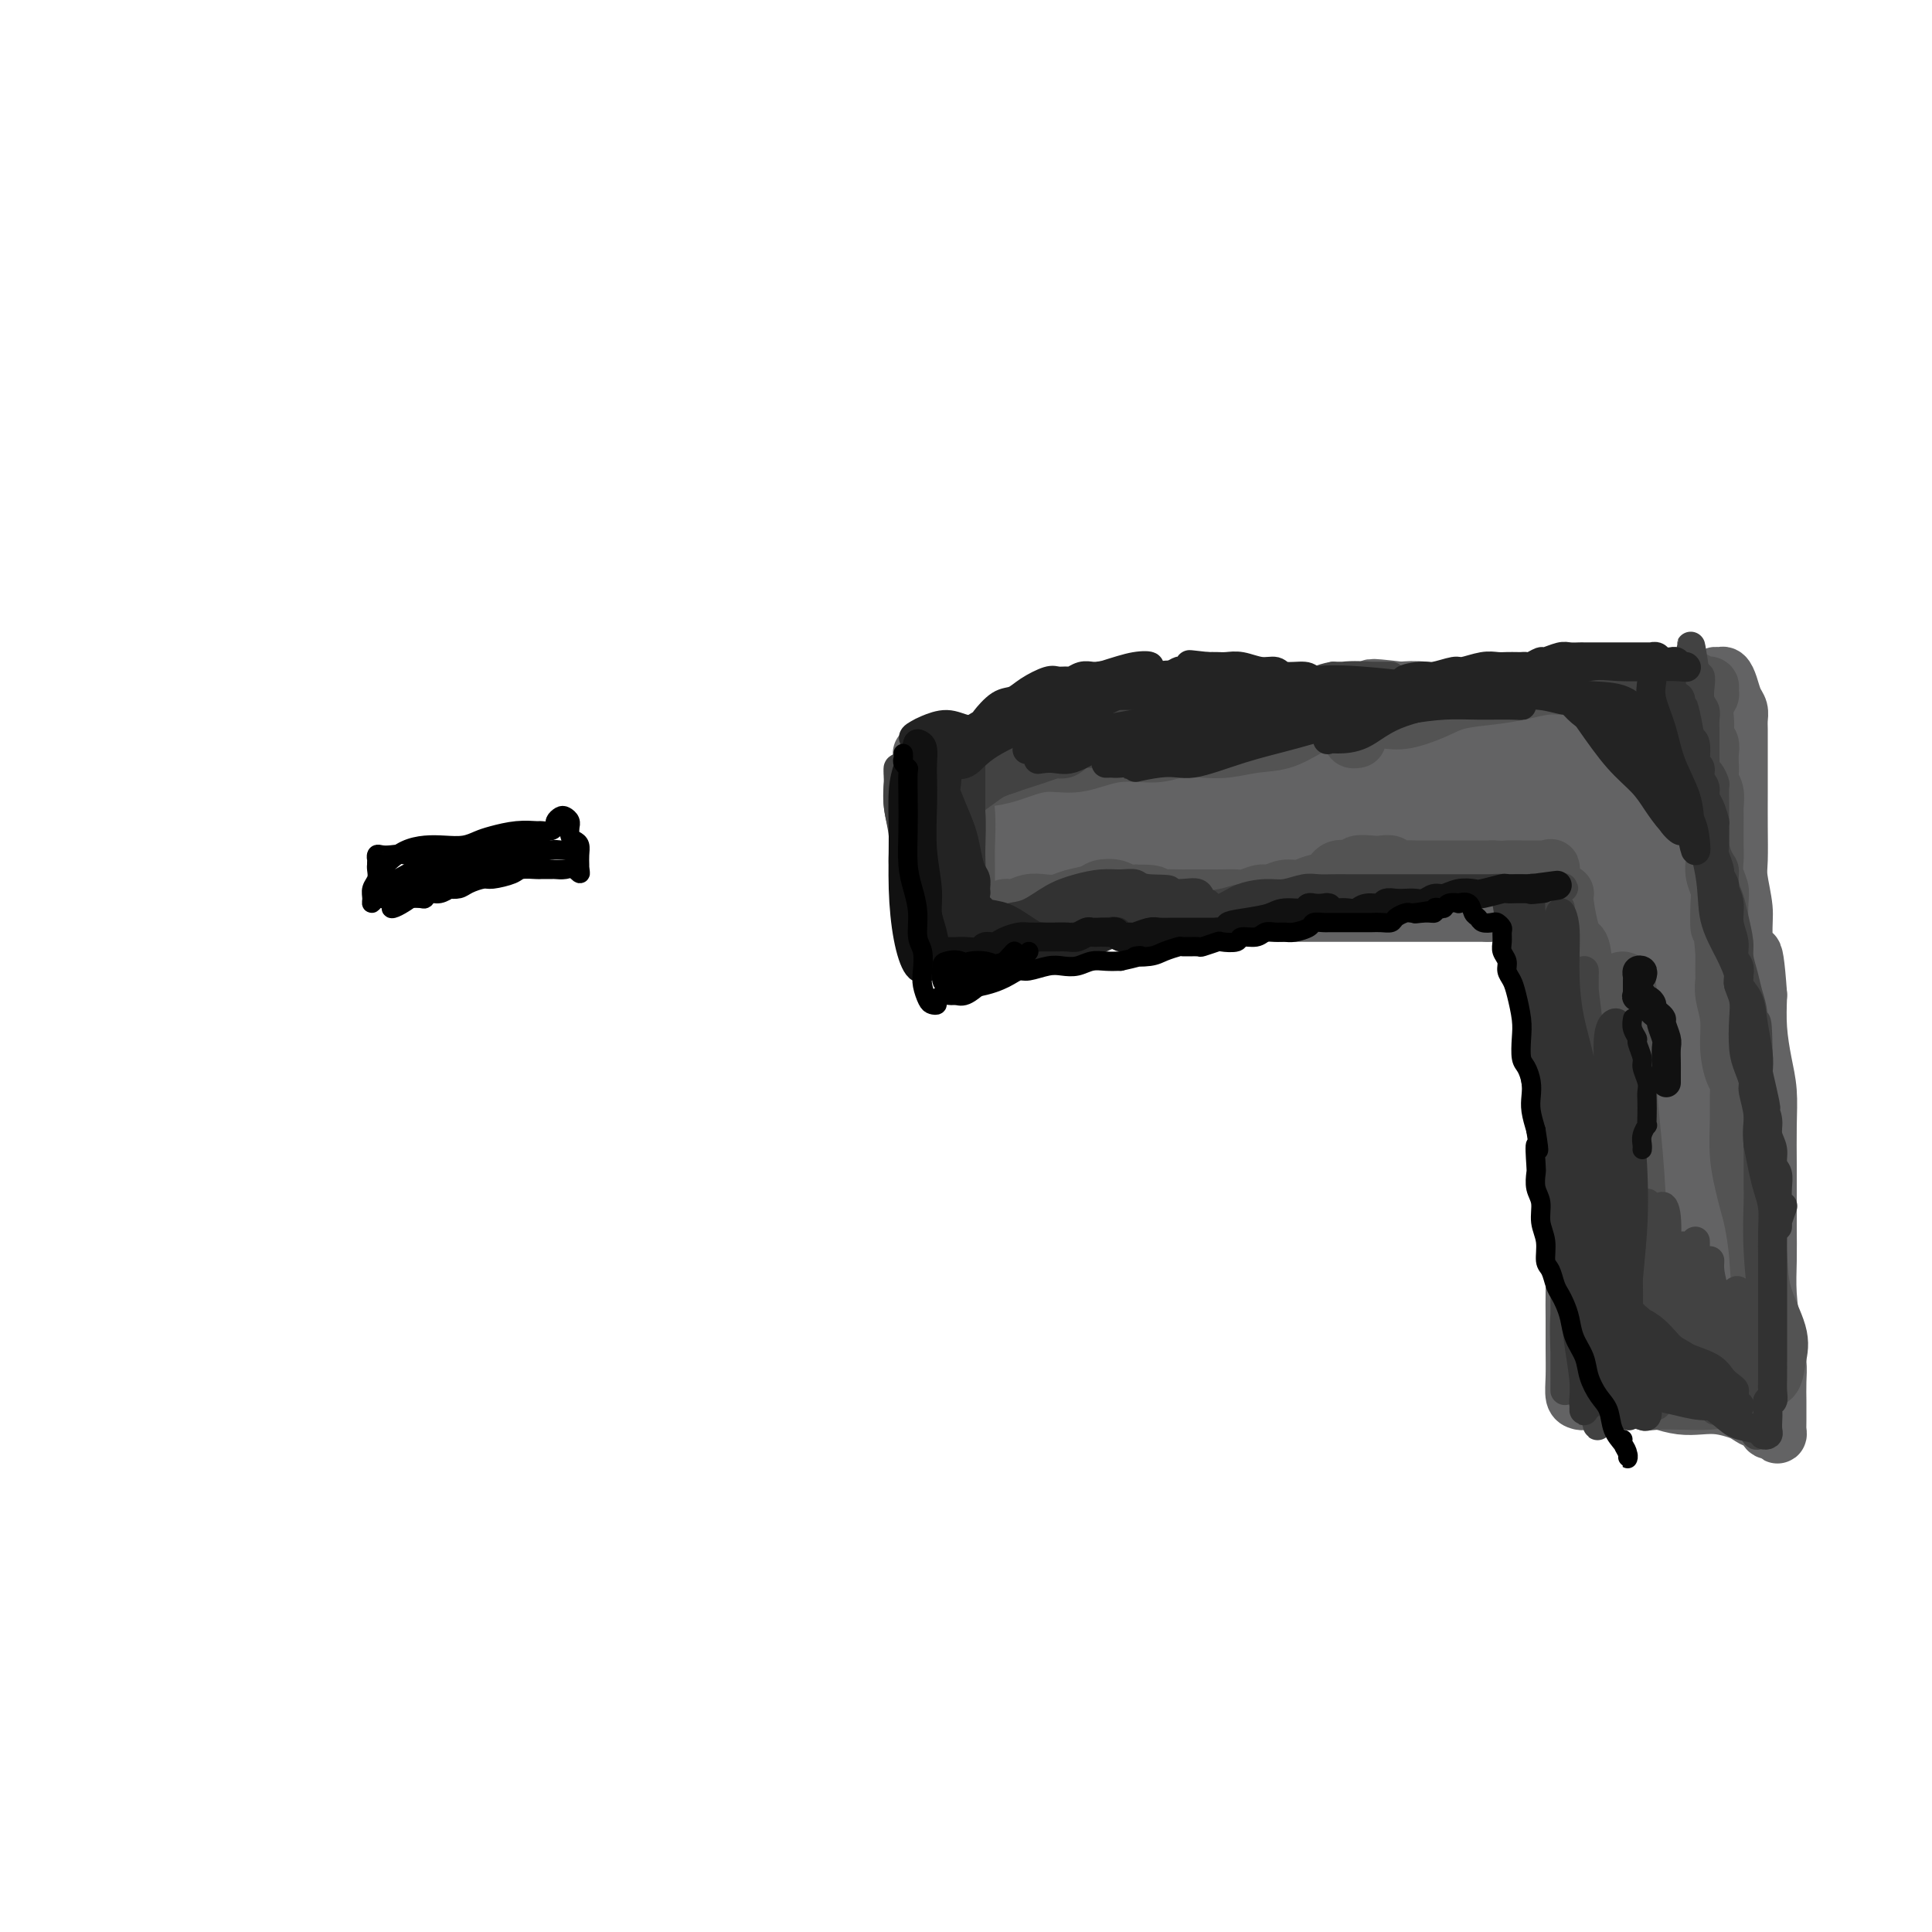 <svg viewBox='0 0 400 400' version='1.1' xmlns='http://www.w3.org/2000/svg' xmlns:xlink='http://www.w3.org/1999/xlink'><g fill='none' stroke='#636364' stroke-width='12' stroke-linecap='round' stroke-linejoin='round'><path d='M226,153c-0.431,-0.035 -0.861,-0.070 -1,0c-0.139,0.070 0.014,0.246 0,1c-0.014,0.754 -0.196,2.085 0,3c0.196,0.915 0.770,1.414 1,3c0.230,1.586 0.118,4.259 0,7c-0.118,2.741 -0.240,5.550 0,8c0.240,2.450 0.842,4.540 1,6c0.158,1.460 -0.128,2.289 0,3c0.128,0.711 0.670,1.304 1,2c0.330,0.696 0.448,1.494 1,2c0.552,0.506 1.540,0.721 2,1c0.460,0.279 0.394,0.621 1,1c0.606,0.379 1.883,0.795 3,1c1.117,0.205 2.073,0.198 3,0c0.927,-0.198 1.824,-0.589 3,-1c1.176,-0.411 2.632,-0.842 4,-1c1.368,-0.158 2.647,-0.042 4,0c1.353,0.042 2.781,0.011 4,0c1.219,-0.011 2.230,-0.003 4,0c1.770,0.003 4.301,0.001 6,0c1.699,-0.001 2.568,-0.000 4,0c1.432,0.000 3.428,0.000 5,0c1.572,-0.000 2.721,-0.000 4,0c1.279,0.000 2.690,0.000 4,0c1.310,-0.000 2.520,-0.000 4,0c1.480,0.000 3.231,0.000 5,0c1.769,-0.000 3.557,-0.000 5,0c1.443,0.000 2.542,0.000 4,0c1.458,-0.000 3.274,-0.000 5,0c1.726,0.000 3.363,0.000 5,0'/><path d='M308,189c12.801,-0.154 6.803,-0.039 5,0c-1.803,0.039 0.589,0.002 2,0c1.411,-0.002 1.842,0.032 2,0c0.158,-0.032 0.041,-0.130 0,0c-0.041,0.130 -0.008,0.488 0,1c0.008,0.512 -0.009,1.177 0,2c0.009,0.823 0.044,1.802 0,3c-0.044,1.198 -0.167,2.614 0,4c0.167,1.386 0.626,2.742 1,4c0.374,1.258 0.665,2.420 1,4c0.335,1.580 0.716,3.580 1,6c0.284,2.420 0.471,5.260 1,8c0.529,2.740 1.399,5.381 2,8c0.601,2.619 0.931,5.217 1,8c0.069,2.783 -0.125,5.751 0,8c0.125,2.249 0.569,3.779 1,6c0.431,2.221 0.848,5.132 1,8c0.152,2.868 0.040,5.693 0,8c-0.040,2.307 -0.008,4.096 0,6c0.008,1.904 -0.010,3.922 0,6c0.010,2.078 0.047,4.214 0,6c-0.047,1.786 -0.178,3.222 0,4c0.178,0.778 0.666,0.898 1,1c0.334,0.102 0.513,0.185 1,0c0.487,-0.185 1.282,-0.638 2,-1c0.718,-0.362 1.357,-0.633 2,-1c0.643,-0.367 1.288,-0.830 2,-1c0.712,-0.170 1.489,-0.049 2,0c0.511,0.049 0.755,0.024 1,0'/><path d='M337,287c2.279,-0.132 2.475,0.539 3,1c0.525,0.461 1.378,0.711 2,1c0.622,0.289 1.014,0.616 2,1c0.986,0.384 2.568,0.823 4,1c1.432,0.177 2.716,0.090 4,0c1.284,-0.090 2.567,-0.184 4,0c1.433,0.184 3.014,0.646 4,1c0.986,0.354 1.377,0.601 2,1c0.623,0.399 1.477,0.948 2,1c0.523,0.052 0.714,-0.395 1,0c0.286,0.395 0.665,1.633 1,2c0.335,0.367 0.626,-0.137 1,0c0.374,0.137 0.832,0.915 1,1c0.168,0.085 0.045,-0.524 0,-1c-0.045,-0.476 -0.012,-0.819 0,-1c0.012,-0.181 0.004,-0.199 0,-1c-0.004,-0.801 -0.004,-2.385 0,-3c0.004,-0.615 0.011,-0.263 0,-1c-0.011,-0.737 -0.042,-2.565 0,-4c0.042,-1.435 0.155,-2.478 0,-4c-0.155,-1.522 -0.577,-3.522 -1,-6c-0.423,-2.478 -0.845,-5.433 -1,-8c-0.155,-2.567 -0.042,-4.747 0,-7c0.042,-2.253 0.012,-4.580 0,-7c-0.012,-2.420 -0.006,-4.935 0,-7c0.006,-2.065 0.012,-3.681 0,-6c-0.012,-2.319 -0.042,-5.342 0,-8c0.042,-2.658 0.156,-4.949 0,-7c-0.156,-2.051 -0.580,-3.860 -1,-6c-0.420,-2.140 -0.834,-4.611 -1,-7c-0.166,-2.389 -0.083,-4.694 0,-7'/><path d='M364,206c-1.007,-14.396 -1.524,-6.385 -2,-5c-0.476,1.385 -0.912,-3.856 -1,-7c-0.088,-3.144 0.173,-4.191 0,-6c-0.173,-1.809 -0.778,-4.381 -1,-6c-0.222,-1.619 -0.059,-2.285 0,-4c0.059,-1.715 0.016,-4.480 0,-7c-0.016,-2.520 -0.004,-4.797 0,-7c0.004,-2.203 0.002,-4.334 0,-6c-0.002,-1.666 -0.004,-2.868 0,-4c0.004,-1.132 0.012,-2.193 0,-3c-0.012,-0.807 -0.045,-1.358 0,-2c0.045,-0.642 0.167,-1.373 0,-2c-0.167,-0.627 -0.622,-1.150 -1,-2c-0.378,-0.850 -0.677,-2.028 -1,-3c-0.323,-0.972 -0.669,-1.738 -1,-2c-0.331,-0.262 -0.646,-0.021 -1,0c-0.354,0.021 -0.748,-0.180 -1,0c-0.252,0.180 -0.362,0.739 -1,1c-0.638,0.261 -1.804,0.224 -3,1c-1.196,0.776 -2.423,2.366 -4,3c-1.577,0.634 -3.506,0.311 -5,1c-1.494,0.689 -2.554,2.388 -4,3c-1.446,0.612 -3.278,0.137 -5,0c-1.722,-0.137 -3.335,0.064 -5,0c-1.665,-0.064 -3.384,-0.394 -5,-1c-1.616,-0.606 -3.131,-1.486 -5,-2c-1.869,-0.514 -4.092,-0.660 -6,-1c-1.908,-0.340 -3.501,-0.875 -5,-1c-1.499,-0.125 -2.904,0.159 -5,0c-2.096,-0.159 -4.885,-0.760 -7,-1c-2.115,-0.240 -3.558,-0.120 -5,0'/><path d='M290,143c-8.434,-0.993 -5.517,-0.477 -6,0c-0.483,0.477 -4.364,0.915 -7,1c-2.636,0.085 -4.028,-0.185 -6,0c-1.972,0.185 -4.524,0.823 -7,1c-2.476,0.177 -4.877,-0.108 -7,0c-2.123,0.108 -3.967,0.610 -6,1c-2.033,0.390 -4.255,0.668 -6,1c-1.745,0.332 -3.013,0.718 -5,1c-1.987,0.282 -4.692,0.462 -7,1c-2.308,0.538 -4.220,1.436 -6,2c-1.780,0.564 -3.427,0.796 -5,1c-1.573,0.204 -3.070,0.380 -5,1c-1.930,0.620 -4.292,1.683 -6,2c-1.708,0.317 -2.761,-0.111 -4,0c-1.239,0.111 -2.665,0.762 -4,1c-1.335,0.238 -2.578,0.064 -4,0c-1.422,-0.064 -3.023,-0.018 -4,0c-0.977,0.018 -1.332,0.008 -2,0c-0.668,-0.008 -1.651,-0.013 -2,0c-0.349,0.013 -0.063,0.043 0,0c0.063,-0.043 -0.095,-0.160 0,0c0.095,0.160 0.445,0.596 1,1c0.555,0.404 1.315,0.774 2,1c0.685,0.226 1.294,0.306 2,1c0.706,0.694 1.510,2.001 2,3c0.490,0.999 0.666,1.690 1,3c0.334,1.310 0.827,3.241 1,5c0.173,1.759 0.026,3.348 0,5c-0.026,1.652 0.070,3.368 0,5c-0.070,1.632 -0.306,3.181 0,4c0.306,0.819 1.153,0.910 2,1'/><path d='M202,185c1.043,4.013 1.651,2.546 2,2c0.349,-0.546 0.440,-0.170 1,0c0.560,0.170 1.591,0.132 2,0c0.409,-0.132 0.197,-0.360 1,-1c0.803,-0.640 2.621,-1.692 4,-2c1.379,-0.308 2.318,0.128 4,0c1.682,-0.128 4.107,-0.819 6,-1c1.893,-0.181 3.254,0.147 5,0c1.746,-0.147 3.878,-0.769 6,-1c2.122,-0.231 4.236,-0.072 6,0c1.764,0.072 3.180,0.058 5,0c1.820,-0.058 4.045,-0.159 6,0c1.955,0.159 3.639,0.579 5,1c1.361,0.421 2.400,0.845 4,1c1.600,0.155 3.762,0.042 5,0c1.238,-0.042 1.554,-0.014 2,0c0.446,0.014 1.023,0.014 1,0c-0.023,-0.014 -0.647,-0.041 -1,0c-0.353,0.041 -0.436,0.152 -1,0c-0.564,-0.152 -1.608,-0.565 -3,-1c-1.392,-0.435 -3.132,-0.891 -5,-1c-1.868,-0.109 -3.866,0.129 -6,0c-2.134,-0.129 -4.406,-0.624 -7,-1c-2.594,-0.376 -5.511,-0.633 -9,-1c-3.489,-0.367 -7.549,-0.845 -11,-1c-3.451,-0.155 -6.294,0.011 -9,0c-2.706,-0.011 -5.275,-0.199 -7,0c-1.725,0.199 -2.607,0.785 -4,1c-1.393,0.215 -3.298,0.058 -4,0c-0.702,-0.058 -0.201,-0.017 0,0c0.201,0.017 0.100,0.008 0,0'/><path d='M200,180c-9.937,-0.619 -1.280,-0.166 3,0c4.280,0.166 4.182,0.044 5,0c0.818,-0.044 2.551,-0.009 5,0c2.449,0.009 5.613,-0.009 9,0c3.387,0.009 6.998,0.044 11,0c4.002,-0.044 8.396,-0.166 12,0c3.604,0.166 6.417,0.619 9,1c2.583,0.381 4.937,0.690 7,1c2.063,0.310 3.837,0.622 5,1c1.163,0.378 1.716,0.822 2,1c0.284,0.178 0.298,0.089 0,0c-0.298,-0.089 -0.909,-0.178 -2,0c-1.091,0.178 -2.663,0.624 -5,1c-2.337,0.376 -5.439,0.682 -8,1c-2.561,0.318 -4.580,0.646 -7,1c-2.420,0.354 -5.239,0.733 -8,1c-2.761,0.267 -5.463,0.421 -8,1c-2.537,0.579 -4.908,1.582 -7,2c-2.092,0.418 -3.907,0.252 -6,0c-2.093,-0.252 -4.466,-0.588 -6,-1c-1.534,-0.412 -2.229,-0.898 -3,-1c-0.771,-0.102 -1.619,0.181 -2,0c-0.381,-0.181 -0.296,-0.827 0,-1c0.296,-0.173 0.802,0.126 2,0c1.198,-0.126 3.088,-0.678 5,-1c1.912,-0.322 3.847,-0.416 6,-1c2.153,-0.584 4.524,-1.659 7,-2c2.476,-0.341 5.055,0.053 8,0c2.945,-0.053 6.254,-0.553 9,-1c2.746,-0.447 4.927,-0.842 7,-1c2.073,-0.158 4.036,-0.079 6,0'/><path d='M256,182c7.801,-1.311 3.304,-1.087 2,-1c-1.304,0.087 0.584,0.037 1,0c0.416,-0.037 -0.641,-0.060 -2,0c-1.359,0.060 -3.019,0.202 -5,0c-1.981,-0.202 -4.284,-0.748 -7,-1c-2.716,-0.252 -5.845,-0.212 -9,-1c-3.155,-0.788 -6.336,-2.405 -10,-4c-3.664,-1.595 -7.810,-3.166 -11,-5c-3.190,-1.834 -5.425,-3.929 -7,-5c-1.575,-1.071 -2.491,-1.118 -3,-1c-0.509,0.118 -0.609,0.402 0,1c0.609,0.598 1.929,1.512 3,2c1.071,0.488 1.893,0.551 3,1c1.107,0.449 2.499,1.283 4,2c1.501,0.717 3.112,1.317 5,2c1.888,0.683 4.054,1.451 6,2c1.946,0.549 3.674,0.880 5,1c1.326,0.120 2.251,0.029 3,0c0.749,-0.029 1.322,0.002 1,0c-0.322,-0.002 -1.539,-0.039 -3,0c-1.461,0.039 -3.165,0.152 -5,0c-1.835,-0.152 -3.800,-0.571 -6,-1c-2.200,-0.429 -4.637,-0.869 -7,-1c-2.363,-0.131 -4.654,0.047 -6,0c-1.346,-0.047 -1.748,-0.317 -2,-1c-0.252,-0.683 -0.355,-1.777 0,-3c0.355,-1.223 1.167,-2.575 2,-4c0.833,-1.425 1.686,-2.922 3,-4c1.314,-1.078 3.090,-1.737 5,-2c1.910,-0.263 3.955,-0.132 6,0'/><path d='M222,159c2.795,0.111 4.283,1.390 6,2c1.717,0.610 3.662,0.552 6,1c2.338,0.448 5.070,1.402 8,2c2.930,0.598 6.058,0.840 9,1c2.942,0.160 5.700,0.238 9,0c3.300,-0.238 7.144,-0.793 10,-1c2.856,-0.207 4.723,-0.067 7,0c2.277,0.067 4.963,0.062 7,0c2.037,-0.062 3.427,-0.182 4,0c0.573,0.182 0.331,0.667 0,1c-0.331,0.333 -0.752,0.513 -2,1c-1.248,0.487 -3.325,1.282 -6,2c-2.675,0.718 -5.948,1.361 -9,2c-3.052,0.639 -5.884,1.274 -9,2c-3.116,0.726 -6.516,1.544 -10,2c-3.484,0.456 -7.053,0.551 -10,0c-2.947,-0.551 -5.272,-1.748 -8,-3c-2.728,-1.252 -5.860,-2.560 -8,-4c-2.140,-1.440 -3.290,-3.012 -4,-4c-0.710,-0.988 -0.981,-1.392 -1,-2c-0.019,-0.608 0.213,-1.419 1,-2c0.787,-0.581 2.130,-0.933 4,-1c1.870,-0.067 4.268,0.150 7,0c2.732,-0.150 5.798,-0.668 9,-1c3.202,-0.332 6.538,-0.479 10,-1c3.462,-0.521 7.048,-1.416 11,-2c3.952,-0.584 8.269,-0.858 12,-1c3.731,-0.142 6.876,-0.151 10,0c3.124,0.151 6.226,0.464 9,1c2.774,0.536 5.221,1.296 7,2c1.779,0.704 2.889,1.352 4,2'/><path d='M305,158c4.799,0.891 1.797,0.619 0,1c-1.797,0.381 -2.389,1.416 -4,2c-1.611,0.584 -4.242,0.719 -7,1c-2.758,0.281 -5.642,0.709 -9,1c-3.358,0.291 -7.189,0.446 -11,1c-3.811,0.554 -7.603,1.508 -12,2c-4.397,0.492 -9.399,0.522 -13,1c-3.601,0.478 -5.801,1.402 -9,2c-3.199,0.598 -7.396,0.869 -10,1c-2.604,0.131 -3.614,0.123 -5,0c-1.386,-0.123 -3.149,-0.362 -3,-1c0.149,-0.638 2.210,-1.675 4,-2c1.790,-0.325 3.310,0.063 6,0c2.690,-0.063 6.552,-0.577 10,-1c3.448,-0.423 6.484,-0.756 11,-1c4.516,-0.244 10.512,-0.400 16,-1c5.488,-0.600 10.468,-1.642 15,-2c4.532,-0.358 8.617,-0.030 12,0c3.383,0.030 6.064,-0.238 9,0c2.936,0.238 6.127,0.980 8,2c1.873,1.020 2.428,2.316 3,3c0.572,0.684 1.160,0.756 1,1c-0.160,0.244 -1.070,0.659 -2,1c-0.930,0.341 -1.882,0.608 -4,1c-2.118,0.392 -5.403,0.910 -9,1c-3.597,0.090 -7.505,-0.249 -11,0c-3.495,0.249 -6.576,1.087 -10,2c-3.424,0.913 -7.191,1.900 -10,3c-2.809,1.100 -4.660,2.314 -6,3c-1.340,0.686 -2.170,0.843 -3,1'/><path d='M262,180c-8.759,2.011 -3.656,0.539 -2,0c1.656,-0.539 -0.136,-0.147 0,0c0.136,0.147 2.199,0.047 4,0c1.801,-0.047 3.341,-0.040 5,0c1.659,0.040 3.436,0.114 6,0c2.564,-0.114 5.916,-0.417 9,-1c3.084,-0.583 5.900,-1.445 9,-2c3.100,-0.555 6.485,-0.804 9,-1c2.515,-0.196 4.162,-0.341 6,0c1.838,0.341 3.869,1.167 5,2c1.131,0.833 1.363,1.674 2,2c0.637,0.326 1.679,0.138 2,0c0.321,-0.138 -0.077,-0.225 -1,0c-0.923,0.225 -2.369,0.761 -4,1c-1.631,0.239 -3.446,0.181 -6,0c-2.554,-0.181 -5.847,-0.486 -9,-1c-3.153,-0.514 -6.164,-1.237 -9,-2c-2.836,-0.763 -5.495,-1.567 -8,-2c-2.505,-0.433 -4.856,-0.495 -6,-1c-1.144,-0.505 -1.081,-1.454 -1,-2c0.081,-0.546 0.181,-0.689 1,-1c0.819,-0.311 2.359,-0.789 4,-1c1.641,-0.211 3.384,-0.155 6,0c2.616,0.155 6.107,0.409 9,1c2.893,0.591 5.189,1.517 8,2c2.811,0.483 6.137,0.521 9,0c2.863,-0.521 5.262,-1.601 7,-3c1.738,-1.399 2.816,-3.117 4,-5c1.184,-1.883 2.472,-3.930 3,-6c0.528,-2.070 0.294,-4.163 0,-6c-0.294,-1.837 -0.647,-3.419 -1,-5'/><path d='M323,149c-0.136,-2.202 0.023,-2.208 0,-2c-0.023,0.208 -0.227,0.629 0,2c0.227,1.371 0.886,3.693 1,6c0.114,2.307 -0.319,4.601 0,7c0.319,2.399 1.388,4.904 2,7c0.612,2.096 0.767,3.783 1,6c0.233,2.217 0.546,4.965 1,5c0.454,0.035 1.051,-2.643 1,-5c-0.051,-2.357 -0.750,-4.395 -1,-7c-0.250,-2.605 -0.051,-5.779 0,-8c0.051,-2.221 -0.046,-3.490 0,-4c0.046,-0.510 0.235,-0.261 1,2c0.765,2.261 2.107,6.534 3,11c0.893,4.466 1.339,9.127 2,14c0.661,4.873 1.537,9.959 2,14c0.463,4.041 0.511,7.035 1,10c0.489,2.965 1.418,5.899 2,8c0.582,2.101 0.818,3.367 1,4c0.182,0.633 0.310,0.631 0,0c-0.310,-0.631 -1.056,-1.891 -2,-4c-0.944,-2.109 -2.084,-5.067 -3,-8c-0.916,-2.933 -1.606,-5.843 -3,-10c-1.394,-4.157 -3.491,-9.562 -5,-14c-1.509,-4.438 -2.430,-7.909 -3,-11c-0.570,-3.091 -0.788,-5.801 -1,-8c-0.212,-2.199 -0.418,-3.889 -1,-5c-0.582,-1.111 -1.541,-1.645 -2,-3c-0.459,-1.355 -0.417,-3.530 0,-3c0.417,0.530 1.208,3.765 2,7'/><path d='M322,160c0.861,3.050 2.013,7.174 3,12c0.987,4.826 1.808,10.352 3,17c1.192,6.648 2.754,14.416 4,22c1.246,7.584 2.178,14.983 3,22c0.822,7.017 1.536,13.653 2,18c0.464,4.347 0.677,6.404 1,8c0.323,1.596 0.754,2.731 1,2c0.246,-0.731 0.305,-3.327 0,-6c-0.305,-2.673 -0.976,-5.422 -2,-10c-1.024,-4.578 -2.403,-10.985 -4,-17c-1.597,-6.015 -3.413,-11.639 -5,-18c-1.587,-6.361 -2.947,-13.458 -4,-19c-1.053,-5.542 -1.801,-9.530 -2,-11c-0.199,-1.470 0.149,-0.423 0,0c-0.149,0.423 -0.796,0.220 -1,2c-0.204,1.780 0.035,5.542 0,10c-0.035,4.458 -0.344,9.613 0,15c0.344,5.387 1.342,11.008 3,18c1.658,6.992 3.976,15.356 6,23c2.024,7.644 3.755,14.568 5,21c1.245,6.432 2.002,12.370 3,16c0.998,3.630 2.235,4.950 3,5c0.765,0.050 1.059,-1.171 1,-5c-0.059,-3.829 -0.471,-10.267 -1,-17c-0.529,-6.733 -1.174,-13.763 -2,-22c-0.826,-8.237 -1.832,-17.682 -2,-25c-0.168,-7.318 0.502,-12.511 1,-15c0.498,-2.489 0.824,-2.275 1,-2c0.176,0.275 0.201,0.613 0,1c-0.201,0.387 -0.629,0.825 -1,3c-0.371,2.175 -0.686,6.088 -1,10'/><path d='M337,218c-0.242,3.955 -0.349,7.841 0,13c0.349,5.159 1.152,11.591 2,19c0.848,7.409 1.742,15.797 3,22c1.258,6.203 2.882,10.222 4,13c1.118,2.778 1.731,4.315 2,3c0.269,-1.315 0.194,-5.481 0,-10c-0.194,-4.519 -0.507,-9.389 -1,-16c-0.493,-6.611 -1.165,-14.962 -2,-25c-0.835,-10.038 -1.831,-21.764 -2,-29c-0.169,-7.236 0.491,-9.984 1,-12c0.509,-2.016 0.869,-3.301 1,-4c0.131,-0.699 0.034,-0.810 0,1c-0.034,1.810 -0.006,5.543 0,10c0.006,4.457 -0.009,9.637 0,16c0.009,6.363 0.042,13.909 0,22c-0.042,8.091 -0.158,16.729 1,23c1.158,6.271 3.591,10.176 5,12c1.409,1.824 1.796,1.566 2,1c0.204,-0.566 0.227,-1.442 0,-5c-0.227,-3.558 -0.702,-9.798 -1,-16c-0.298,-6.202 -0.419,-12.366 -1,-19c-0.581,-6.634 -1.621,-13.739 -2,-20c-0.379,-6.261 -0.095,-11.680 0,-14c0.095,-2.320 0.003,-1.542 0,-1c-0.003,0.542 0.085,0.847 0,3c-0.085,2.153 -0.342,6.153 0,11c0.342,4.847 1.282,10.542 2,17c0.718,6.458 1.213,13.679 2,21c0.787,7.321 1.866,14.740 3,20c1.134,5.260 2.324,8.360 3,9c0.676,0.640 0.838,-1.180 1,-3'/><path d='M360,280c0.147,-2.262 0.015,-6.417 -1,-12c-1.015,-5.583 -2.913,-12.593 -4,-20c-1.087,-7.407 -1.363,-15.210 -2,-22c-0.637,-6.790 -1.635,-12.565 -2,-16c-0.365,-3.435 -0.098,-4.529 0,-5c0.098,-0.471 0.025,-0.319 0,1c-0.025,1.319 -0.003,3.807 0,5c0.003,1.193 -0.011,1.093 0,3c0.011,1.907 0.049,5.820 0,10c-0.049,4.180 -0.186,8.627 0,14c0.186,5.373 0.694,11.674 1,18c0.306,6.326 0.408,12.679 1,17c0.592,4.321 1.673,6.611 2,8c0.327,1.389 -0.100,1.876 0,1c0.100,-0.876 0.729,-3.114 1,-7c0.271,-3.886 0.185,-9.419 0,-16c-0.185,-6.581 -0.470,-14.210 -1,-22c-0.530,-7.790 -1.305,-15.739 -2,-23c-0.695,-7.261 -1.311,-13.832 -2,-19c-0.689,-5.168 -1.450,-8.931 -2,-11c-0.550,-2.069 -0.890,-2.443 -1,-3c-0.110,-0.557 0.009,-1.298 0,-2c-0.009,-0.702 -0.147,-1.365 0,-1c0.147,0.365 0.579,1.757 1,4c0.421,2.243 0.830,5.336 1,9c0.170,3.664 0.100,7.899 0,11c-0.100,3.101 -0.229,5.069 0,7c0.229,1.931 0.815,3.824 1,4c0.185,0.176 -0.033,-1.365 0,-4c0.033,-2.635 0.317,-6.363 0,-11c-0.317,-4.637 -1.233,-10.182 -2,-16c-0.767,-5.818 -1.383,-11.909 -2,-18'/><path d='M347,164c-1.463,-13.196 -1.122,-9.686 -1,-9c0.122,0.686 0.024,-1.452 0,-2c-0.024,-0.548 0.024,0.494 0,2c-0.024,1.506 -0.122,3.478 0,7c0.122,3.522 0.465,8.595 1,13c0.535,4.405 1.264,8.142 2,12c0.736,3.858 1.479,7.838 2,10c0.521,2.162 0.819,2.508 1,1c0.181,-1.508 0.244,-4.869 0,-8c-0.244,-3.131 -0.794,-6.033 -1,-11c-0.206,-4.967 -0.069,-11.999 0,-17c0.069,-5.001 0.071,-7.972 0,-9c-0.071,-1.028 -0.213,-0.112 0,1c0.213,1.112 0.783,2.421 0,4c-0.783,1.579 -2.917,3.428 -4,6c-1.083,2.572 -1.113,5.867 -2,9c-0.887,3.133 -2.631,6.106 -4,9c-1.369,2.894 -2.362,5.710 -3,7c-0.638,1.290 -0.921,1.053 -1,0c-0.079,-1.053 0.044,-2.921 0,-6c-0.044,-3.079 -0.256,-7.369 0,-12c0.256,-4.631 0.979,-9.603 2,-12c1.021,-2.397 2.340,-2.219 3,-2c0.660,0.219 0.662,0.480 1,2c0.338,1.520 1.011,4.299 1,7c-0.011,2.701 -0.708,5.326 -1,8c-0.292,2.674 -0.181,5.399 -1,8c-0.819,2.601 -2.570,5.079 -4,7c-1.430,1.921 -2.539,3.287 -4,4c-1.461,0.713 -3.275,0.775 -5,-1c-1.725,-1.775 -3.363,-5.388 -5,-9'/><path d='M324,183c-1.453,-3.111 -2.585,-6.387 -4,-11c-1.415,-4.613 -3.114,-10.563 -4,-14c-0.886,-3.437 -0.961,-4.360 -1,-5c-0.039,-0.640 -0.043,-0.997 0,-1c0.043,-0.003 0.135,0.348 0,1c-0.135,0.652 -0.495,1.604 0,3c0.495,1.396 1.845,3.235 3,5c1.155,1.765 2.115,3.456 3,5c0.885,1.544 1.694,2.942 3,4c1.306,1.058 3.107,1.778 4,2c0.893,0.222 0.877,-0.053 0,-1c-0.877,-0.947 -2.616,-2.564 -4,-4c-1.384,-1.436 -2.413,-2.689 -4,-4c-1.587,-1.311 -3.732,-2.681 -6,-4c-2.268,-1.319 -4.659,-2.588 -7,-4c-2.341,-1.412 -4.634,-2.967 -6,-4c-1.366,-1.033 -1.807,-1.544 -2,-2c-0.193,-0.456 -0.137,-0.857 1,-1c1.137,-0.143 3.357,-0.029 6,0c2.643,0.029 5.710,-0.028 8,0c2.290,0.028 3.805,0.141 6,1c2.195,0.859 5.072,2.465 7,4c1.928,1.535 2.909,2.999 4,4c1.091,1.001 2.294,1.539 3,2c0.706,0.461 0.916,0.846 1,1c0.084,0.154 0.042,0.077 0,0'/></g>
<g fill='none' stroke='#535353' stroke-width='12' stroke-linecap='round' stroke-linejoin='round'><path d='M196,158c0.301,0.009 0.603,0.017 1,0c0.397,-0.017 0.890,-0.061 1,0c0.110,0.061 -0.163,0.225 0,0c0.163,-0.225 0.762,-0.840 1,-1c0.238,-0.160 0.116,0.136 0,1c-0.116,0.864 -0.227,2.295 0,4c0.227,1.705 0.793,3.685 1,6c0.207,2.315 0.054,4.967 0,7c-0.054,2.033 -0.008,3.448 0,5c0.008,1.552 -0.023,3.243 0,4c0.023,0.757 0.099,0.581 0,1c-0.099,0.419 -0.375,1.434 0,2c0.375,0.566 1.399,0.684 2,1c0.601,0.316 0.779,0.832 1,1c0.221,0.168 0.485,-0.011 1,0c0.515,0.011 1.282,0.213 2,0c0.718,-0.213 1.389,-0.841 2,-1c0.611,-0.159 1.162,0.151 2,0c0.838,-0.151 1.961,-0.761 3,-1c1.039,-0.239 1.992,-0.106 3,0c1.008,0.106 2.069,0.185 3,0c0.931,-0.185 1.730,-0.634 3,-1c1.270,-0.366 3.012,-0.648 4,-1c0.988,-0.352 1.224,-0.775 2,-1c0.776,-0.225 2.094,-0.253 3,0c0.906,0.253 1.402,0.787 2,1c0.598,0.213 1.299,0.107 2,0'/><path d='M235,185c6.030,-0.083 3.607,0.710 3,1c-0.607,0.290 0.604,0.078 2,0c1.396,-0.078 2.978,-0.021 4,0c1.022,0.021 1.485,0.005 2,0c0.515,-0.005 1.081,-0.000 2,0c0.919,0.000 2.189,-0.004 3,0c0.811,0.004 1.161,0.016 2,0c0.839,-0.016 2.167,-0.061 3,0c0.833,0.061 1.171,0.227 2,0c0.829,-0.227 2.150,-0.849 3,-1c0.850,-0.151 1.229,0.168 2,0c0.771,-0.168 1.934,-0.823 3,-1c1.066,-0.177 2.034,0.125 3,0c0.966,-0.125 1.931,-0.678 3,-1c1.069,-0.322 2.244,-0.412 3,-1c0.756,-0.588 1.094,-1.674 2,-2c0.906,-0.326 2.379,0.108 3,0c0.621,-0.108 0.389,-0.757 1,-1c0.611,-0.243 2.065,-0.079 3,0c0.935,0.079 1.353,0.074 2,0c0.647,-0.074 1.524,-0.216 2,0c0.476,0.216 0.552,0.790 1,1c0.448,0.210 1.270,0.056 2,0c0.730,-0.056 1.368,-0.015 2,0c0.632,0.015 1.257,0.004 2,0c0.743,-0.004 1.606,-0.001 2,0c0.394,0.001 0.321,0.000 1,0c0.679,-0.000 2.110,-0.000 3,0c0.890,0.000 1.240,0.000 2,0c0.760,-0.000 1.932,-0.000 3,0c1.068,0.000 2.034,0.000 3,0'/><path d='M309,180c4.375,0.155 2.812,0.042 3,0c0.188,-0.042 2.126,-0.011 3,0c0.874,0.011 0.683,0.004 1,0c0.317,-0.004 1.143,-0.004 2,0c0.857,0.004 1.746,0.011 2,0c0.254,-0.011 -0.128,-0.042 0,0c0.128,0.042 0.765,0.155 1,0c0.235,-0.155 0.067,-0.579 0,0c-0.067,0.579 -0.033,2.160 0,3c0.033,0.840 0.064,0.940 0,1c-0.064,0.060 -0.223,0.079 0,1c0.223,0.921 0.830,2.742 1,4c0.170,1.258 -0.095,1.951 0,4c0.095,2.049 0.550,5.453 1,8c0.450,2.547 0.894,4.235 1,6c0.106,1.765 -0.126,3.605 0,6c0.126,2.395 0.608,5.345 1,8c0.392,2.655 0.692,5.017 1,8c0.308,2.983 0.622,6.589 1,10c0.378,3.411 0.820,6.627 1,9c0.180,2.373 0.100,3.903 0,5c-0.100,1.097 -0.219,1.760 0,2c0.219,0.240 0.778,0.056 1,-1c0.222,-1.056 0.109,-2.985 0,-5c-0.109,-2.015 -0.214,-4.114 0,-7c0.214,-2.886 0.748,-6.557 1,-10c0.252,-3.443 0.222,-6.658 0,-10c-0.222,-3.342 -0.635,-6.812 -1,-10c-0.365,-3.188 -0.683,-6.094 -1,-9'/><path d='M328,203c-0.327,-9.094 -1.145,-6.828 -2,-8c-0.855,-1.172 -1.745,-5.783 -2,-8c-0.255,-2.217 0.127,-2.042 0,-2c-0.127,0.042 -0.763,-0.049 -1,1c-0.237,1.049 -0.076,3.237 0,6c0.076,2.763 0.066,6.101 0,9c-0.066,2.899 -0.187,5.361 0,9c0.187,3.639 0.683,8.457 1,14c0.317,5.543 0.456,11.813 1,17c0.544,5.187 1.494,9.293 2,13c0.506,3.707 0.569,7.016 1,10c0.431,2.984 1.228,5.645 2,7c0.772,1.355 1.517,1.405 2,2c0.483,0.595 0.704,1.736 1,2c0.296,0.264 0.668,-0.349 1,-1c0.332,-0.651 0.625,-1.339 1,-3c0.375,-1.661 0.832,-4.296 1,-8c0.168,-3.704 0.046,-8.476 0,-13c-0.046,-4.524 -0.017,-8.798 0,-14c0.017,-5.202 0.021,-11.332 0,-16c-0.021,-4.668 -0.069,-7.875 0,-10c0.069,-2.125 0.253,-3.169 0,-4c-0.253,-0.831 -0.944,-1.448 -1,-2c-0.056,-0.552 0.524,-1.040 1,-1c0.476,0.040 0.849,0.607 1,2c0.151,1.393 0.079,3.611 0,7c-0.079,3.389 -0.166,7.950 0,12c0.166,4.050 0.583,7.590 1,12c0.417,4.410 0.833,9.688 1,15c0.167,5.312 0.083,10.656 0,16'/><path d='M339,267c0.525,11.425 0.337,7.987 0,8c-0.337,0.013 -0.823,3.479 -1,6c-0.177,2.521 -0.046,4.099 0,4c0.046,-0.099 0.008,-1.874 0,-4c-0.008,-2.126 0.013,-4.602 0,-7c-0.013,-2.398 -0.060,-4.719 0,-7c0.060,-2.281 0.227,-4.522 0,-8c-0.227,-3.478 -0.850,-8.194 -1,-12c-0.150,-3.806 0.171,-6.701 0,-10c-0.171,-3.299 -0.834,-7.001 -1,-9c-0.166,-1.999 0.166,-2.293 0,-2c-0.166,0.293 -0.828,1.175 -1,3c-0.172,1.825 0.146,4.595 0,8c-0.146,3.405 -0.757,7.446 -1,11c-0.243,3.554 -0.117,6.623 0,10c0.117,3.377 0.224,7.063 0,10c-0.224,2.937 -0.778,5.123 -1,8c-0.222,2.877 -0.112,6.443 0,9c0.112,2.557 0.226,4.106 0,5c-0.226,0.894 -0.793,1.135 -1,1c-0.207,-0.135 -0.054,-0.645 0,-2c0.054,-1.355 0.011,-3.556 0,-6c-0.011,-2.444 0.011,-5.130 0,-7c-0.011,-1.870 -0.055,-2.922 0,-4c0.055,-1.078 0.210,-2.181 0,-2c-0.210,0.181 -0.786,1.645 -1,3c-0.214,1.355 -0.068,2.600 0,4c0.068,1.400 0.057,2.954 0,4c-0.057,1.046 -0.159,1.585 0,2c0.159,0.415 0.580,0.708 1,1'/><path d='M332,284c0.038,1.810 0.133,0.334 1,0c0.867,-0.334 2.506,0.474 4,0c1.494,-0.474 2.842,-2.231 4,-3c1.158,-0.769 2.125,-0.552 3,-1c0.875,-0.448 1.657,-1.562 3,-2c1.343,-0.438 3.246,-0.201 4,0c0.754,0.201 0.358,0.367 1,1c0.642,0.633 2.320,1.735 3,2c0.680,0.265 0.362,-0.306 1,0c0.638,0.306 2.233,1.489 3,2c0.767,0.511 0.706,0.348 1,0c0.294,-0.348 0.944,-0.882 1,-1c0.056,-0.118 -0.482,0.181 -1,0c-0.518,-0.181 -1.017,-0.841 -2,-1c-0.983,-0.159 -2.449,0.185 -4,0c-1.551,-0.185 -3.188,-0.899 -5,-1c-1.812,-0.101 -3.801,0.409 -6,1c-2.199,0.591 -4.608,1.262 -6,2c-1.392,0.738 -1.767,1.543 -2,2c-0.233,0.457 -0.326,0.567 0,1c0.326,0.433 1.069,1.188 2,2c0.931,0.812 2.049,1.680 3,2c0.951,0.320 1.735,0.092 3,0c1.265,-0.092 3.010,-0.050 5,0c1.990,0.050 4.224,0.106 6,0c1.776,-0.106 3.094,-0.375 4,-1c0.906,-0.625 1.402,-1.607 2,-2c0.598,-0.393 1.299,-0.196 2,0'/><path d='M362,287c3.406,-0.735 0.922,-1.072 0,-1c-0.922,0.072 -0.283,0.555 0,1c0.283,0.445 0.211,0.853 0,1c-0.211,0.147 -0.562,0.032 -1,0c-0.438,-0.032 -0.962,0.019 -1,0c-0.038,-0.019 0.409,-0.108 1,0c0.591,0.108 1.324,0.412 2,0c0.676,-0.412 1.295,-1.542 2,-2c0.705,-0.458 1.496,-0.244 2,-1c0.504,-0.756 0.721,-2.481 1,-4c0.279,-1.519 0.622,-2.832 0,-5c-0.622,-2.168 -2.208,-5.190 -3,-8c-0.792,-2.810 -0.790,-5.407 -1,-8c-0.210,-2.593 -0.630,-5.182 -1,-7c-0.370,-1.818 -0.688,-2.863 -1,-4c-0.312,-1.137 -0.619,-2.364 -1,-4c-0.381,-1.636 -0.837,-3.682 -1,-6c-0.163,-2.318 -0.034,-4.908 0,-7c0.034,-2.092 -0.028,-3.685 0,-5c0.028,-1.315 0.147,-2.350 0,-3c-0.147,-0.650 -0.561,-0.913 -1,-2c-0.439,-1.087 -0.902,-2.996 -1,-5c-0.098,-2.004 0.170,-4.102 0,-6c-0.170,-1.898 -0.778,-3.597 -1,-5c-0.222,-1.403 -0.060,-2.510 0,-3c0.060,-0.490 0.016,-0.363 0,-1c-0.016,-0.637 -0.005,-2.039 0,-3c0.005,-0.961 0.002,-1.480 0,-2'/><path d='M357,197c-0.686,-7.365 -0.902,-4.778 -1,-5c-0.098,-0.222 -0.079,-3.255 0,-5c0.079,-1.745 0.217,-2.203 0,-3c-0.217,-0.797 -0.790,-1.934 -1,-3c-0.210,-1.066 -0.056,-2.063 0,-3c0.056,-0.937 0.016,-1.816 0,-3c-0.016,-1.184 -0.008,-2.673 0,-4c0.008,-1.327 0.016,-2.491 0,-3c-0.016,-0.509 -0.057,-0.363 0,-1c0.057,-0.637 0.211,-2.057 0,-3c-0.211,-0.943 -0.788,-1.408 -1,-2c-0.212,-0.592 -0.061,-1.309 0,-2c0.061,-0.691 0.030,-1.354 0,-2c-0.030,-0.646 -0.060,-1.274 0,-2c0.060,-0.726 0.211,-1.549 0,-2c-0.211,-0.451 -0.785,-0.530 -1,-1c-0.215,-0.470 -0.072,-1.330 0,-2c0.072,-0.670 0.073,-1.150 0,-2c-0.073,-0.850 -0.219,-2.070 0,-3c0.219,-0.930 0.802,-1.569 1,-2c0.198,-0.431 0.011,-0.655 0,-1c-0.011,-0.345 0.153,-0.810 0,-1c-0.153,-0.190 -0.624,-0.103 -1,0c-0.376,0.103 -0.656,0.224 -1,0c-0.344,-0.224 -0.752,-0.792 -1,-1c-0.248,-0.208 -0.337,-0.056 -1,0c-0.663,0.056 -1.899,0.015 -3,0c-1.101,-0.015 -2.066,-0.004 -3,0c-0.934,0.004 -1.838,0.001 -3,0c-1.162,-0.001 -2.581,-0.001 -4,0'/><path d='M337,141c-3.285,-0.082 -2.996,0.713 -4,1c-1.004,0.287 -3.301,0.066 -5,0c-1.699,-0.066 -2.800,0.023 -4,0c-1.200,-0.023 -2.500,-0.158 -4,0c-1.500,0.158 -3.202,0.610 -5,1c-1.798,0.390 -3.692,0.717 -6,1c-2.308,0.283 -5.029,0.520 -7,1c-1.971,0.480 -3.193,1.201 -5,2c-1.807,0.799 -4.198,1.675 -6,2c-1.802,0.325 -3.015,0.099 -4,0c-0.985,-0.099 -1.742,-0.073 -3,0c-1.258,0.073 -3.019,0.191 -4,0c-0.981,-0.191 -1.183,-0.692 -2,-1c-0.817,-0.308 -2.249,-0.422 -3,-1c-0.751,-0.578 -0.823,-1.619 -1,-2c-0.177,-0.381 -0.460,-0.102 -1,0c-0.540,0.102 -1.336,0.027 -2,0c-0.664,-0.027 -1.196,-0.007 -2,0c-0.804,0.007 -1.881,0.002 -3,0c-1.119,-0.002 -2.281,-0.000 -3,0c-0.719,0.000 -0.997,-0.002 -2,0c-1.003,0.002 -2.732,0.006 -4,0c-1.268,-0.006 -2.074,-0.024 -3,0c-0.926,0.024 -1.972,0.090 -3,0c-1.028,-0.090 -2.040,-0.337 -3,0c-0.960,0.337 -1.870,1.257 -3,2c-1.130,0.743 -2.480,1.310 -4,2c-1.520,0.690 -3.212,1.505 -5,2c-1.788,0.495 -3.674,0.672 -5,1c-1.326,0.328 -2.093,0.808 -3,1c-0.907,0.192 -1.953,0.096 -3,0'/><path d='M225,153c-4.284,1.659 -3.495,1.806 -4,2c-0.505,0.194 -2.306,0.434 -4,1c-1.694,0.566 -3.282,1.458 -5,2c-1.718,0.542 -3.567,0.734 -5,1c-1.433,0.266 -2.452,0.606 -3,1c-0.548,0.394 -0.627,0.844 -1,1c-0.373,0.156 -1.040,0.020 -1,0c0.040,-0.020 0.787,0.078 2,0c1.213,-0.078 2.894,-0.331 5,-1c2.106,-0.669 4.638,-1.752 7,-2c2.362,-0.248 4.553,0.340 7,0c2.447,-0.340 5.149,-1.607 8,-2c2.851,-0.393 5.850,0.087 8,0c2.150,-0.087 3.451,-0.742 5,-1c1.549,-0.258 3.344,-0.118 5,0c1.656,0.118 3.171,0.214 5,0c1.829,-0.214 3.970,-0.738 6,-1c2.030,-0.262 3.949,-0.264 6,-1c2.051,-0.736 4.234,-2.208 6,-3c1.766,-0.792 3.114,-0.903 4,-1c0.886,-0.097 1.308,-0.180 2,0c0.692,0.180 1.653,0.623 2,1c0.347,0.377 0.079,0.690 0,1c-0.079,0.310 0.030,0.619 0,1c-0.030,0.381 -0.200,0.833 0,1c0.200,0.167 0.772,0.048 1,0c0.228,-0.048 0.114,-0.024 0,0'/></g>
<g fill='none' stroke='#424242' stroke-width='6' stroke-linecap='round' stroke-linejoin='round'><path d='M200,169c-0.000,0.141 -0.000,0.282 0,1c0.000,0.718 0.001,2.012 0,3c-0.001,0.988 -0.004,1.671 0,3c0.004,1.329 0.016,3.304 0,4c-0.016,0.696 -0.061,0.112 0,0c0.061,-0.112 0.227,0.246 0,0c-0.227,-0.246 -0.848,-1.097 -1,-2c-0.152,-0.903 0.166,-1.859 0,-3c-0.166,-1.141 -0.815,-2.468 -1,-4c-0.185,-1.532 0.094,-3.268 0,-5c-0.094,-1.732 -0.561,-3.459 -1,-5c-0.439,-1.541 -0.850,-2.895 -1,-4c-0.150,-1.105 -0.040,-1.961 0,-2c0.040,-0.039 0.010,0.738 0,2c-0.010,1.262 0.001,3.008 0,5c-0.001,1.992 -0.014,4.228 0,7c0.014,2.772 0.056,6.079 0,9c-0.056,2.921 -0.211,5.456 0,8c0.211,2.544 0.788,5.099 1,7c0.212,1.901 0.061,3.149 0,3c-0.061,-0.149 -0.030,-1.696 0,-3c0.030,-1.304 0.060,-2.366 0,-4c-0.060,-1.634 -0.209,-3.840 0,-6c0.209,-2.160 0.775,-4.272 1,-7c0.225,-2.728 0.110,-6.071 0,-9c-0.110,-2.929 -0.215,-5.445 0,-7c0.215,-1.555 0.748,-2.149 1,-3c0.252,-0.851 0.222,-1.960 0,-2c-0.222,-0.040 -0.635,0.989 -1,2c-0.365,1.011 -0.683,2.006 -1,3'/><path d='M197,160c-0.249,0.953 0.128,1.837 0,3c-0.128,1.163 -0.763,2.605 -1,4c-0.237,1.395 -0.078,2.743 0,4c0.078,1.257 0.074,2.424 0,4c-0.074,1.576 -0.217,3.562 0,5c0.217,1.438 0.794,2.328 1,3c0.206,0.672 0.040,1.125 0,2c-0.040,0.875 0.045,2.172 0,3c-0.045,0.828 -0.219,1.188 0,2c0.219,0.812 0.830,2.076 1,3c0.170,0.924 -0.102,1.509 0,2c0.102,0.491 0.580,0.889 1,1c0.420,0.111 0.784,-0.065 1,0c0.216,0.065 0.284,0.372 1,0c0.716,-0.372 2.080,-1.421 3,-2c0.920,-0.579 1.397,-0.687 2,-1c0.603,-0.313 1.333,-0.830 2,-1c0.667,-0.170 1.270,0.007 2,0c0.730,-0.007 1.588,-0.197 2,0c0.412,0.197 0.379,0.781 1,1c0.621,0.219 1.895,0.072 3,0c1.105,-0.072 2.039,-0.071 3,0c0.961,0.071 1.947,0.211 3,0c1.053,-0.211 2.173,-0.775 3,-1c0.827,-0.225 1.361,-0.112 2,0c0.639,0.112 1.385,0.223 2,0c0.615,-0.223 1.101,-0.781 2,-1c0.899,-0.219 2.210,-0.100 3,0c0.790,0.100 1.059,0.181 2,0c0.941,-0.181 2.555,-0.623 4,-1c1.445,-0.377 2.723,-0.688 4,-1'/><path d='M244,189c6.224,-0.646 3.783,-0.762 4,-1c0.217,-0.238 3.093,-0.600 5,-1c1.907,-0.400 2.846,-0.839 4,-1c1.154,-0.161 2.522,-0.043 4,0c1.478,0.043 3.068,0.012 4,0c0.932,-0.012 1.208,-0.003 2,0c0.792,0.003 2.099,0.001 3,0c0.901,-0.001 1.395,-0.000 2,0c0.605,0.000 1.321,0.000 2,0c0.679,-0.000 1.322,-0.000 2,0c0.678,0.000 1.393,-0.000 2,0c0.607,0.000 1.106,0.000 2,0c0.894,-0.000 2.183,-0.000 3,0c0.817,0.000 1.164,0.001 2,0c0.836,-0.001 2.162,-0.004 3,0c0.838,0.004 1.187,0.015 2,0c0.813,-0.015 2.089,-0.057 3,0c0.911,0.057 1.458,0.212 2,0c0.542,-0.212 1.078,-0.793 2,-1c0.922,-0.207 2.229,-0.041 3,0c0.771,0.041 1.004,-0.041 2,0c0.996,0.041 2.753,0.207 4,0c1.247,-0.207 1.984,-0.788 3,-1c1.016,-0.212 2.310,-0.057 3,0c0.690,0.057 0.776,0.015 1,0c0.224,-0.015 0.585,-0.004 1,0c0.415,0.004 0.885,0.001 1,0c0.115,-0.001 -0.124,-0.000 0,0c0.124,0.000 0.610,0.000 1,0c0.390,-0.000 0.683,-0.000 1,0c0.317,0.000 0.659,0.000 1,0'/><path d='M318,184c11.383,-0.679 2.840,0.123 0,1c-2.840,0.877 0.023,1.831 1,3c0.977,1.169 0.069,2.555 0,5c-0.069,2.445 0.701,5.949 1,9c0.299,3.051 0.126,5.650 0,9c-0.126,3.350 -0.205,7.453 0,11c0.205,3.547 0.696,6.538 1,9c0.304,2.462 0.422,4.394 1,6c0.578,1.606 1.616,2.884 2,4c0.384,1.116 0.113,2.069 0,2c-0.113,-0.069 -0.068,-1.161 0,-3c0.068,-1.839 0.161,-4.424 0,-7c-0.161,-2.576 -0.575,-5.143 -1,-8c-0.425,-2.857 -0.861,-6.003 -1,-10c-0.139,-3.997 0.019,-8.844 0,-13c-0.019,-4.156 -0.215,-7.620 0,-10c0.215,-2.380 0.842,-3.677 1,-4c0.158,-0.323 -0.154,0.328 0,2c0.154,1.672 0.775,4.364 1,7c0.225,2.636 0.053,5.217 0,8c-0.053,2.783 0.013,5.768 0,10c-0.013,4.232 -0.107,9.712 0,16c0.107,6.288 0.413,13.385 1,19c0.587,5.615 1.453,9.747 2,13c0.547,3.253 0.773,5.626 1,8'/><path d='M328,271c1.183,13.322 1.639,5.125 2,2c0.361,-3.125 0.626,-1.180 1,-1c0.374,0.180 0.858,-1.407 1,-4c0.142,-2.593 -0.057,-6.193 0,-10c0.057,-3.807 0.369,-7.821 0,-13c-0.369,-5.179 -1.419,-11.523 -2,-17c-0.581,-5.477 -0.691,-10.087 -1,-14c-0.309,-3.913 -0.815,-7.130 -1,-9c-0.185,-1.870 -0.047,-2.393 0,-3c0.047,-0.607 0.005,-1.297 0,-1c-0.005,0.297 0.027,1.580 0,4c-0.027,2.420 -0.113,5.977 0,10c0.113,4.023 0.427,8.512 1,14c0.573,5.488 1.407,11.976 2,18c0.593,6.024 0.944,11.584 1,16c0.056,4.416 -0.184,7.688 0,10c0.184,2.312 0.792,3.663 1,5c0.208,1.337 0.017,2.662 0,3c-0.017,0.338 0.139,-0.309 0,-2c-0.139,-1.691 -0.573,-4.427 -1,-8c-0.427,-3.573 -0.847,-7.982 -1,-13c-0.153,-5.018 -0.041,-10.644 0,-17c0.041,-6.356 0.010,-13.441 0,-18c-0.010,-4.559 0.001,-6.593 0,-7c-0.001,-0.407 -0.014,0.811 0,2c0.014,1.189 0.056,2.349 0,4c-0.056,1.651 -0.211,3.793 0,7c0.211,3.207 0.788,7.479 1,12c0.212,4.521 0.061,9.292 0,14c-0.061,4.708 -0.030,9.354 0,14'/><path d='M332,269c0.155,9.693 0.041,7.424 0,8c-0.041,0.576 -0.011,3.995 0,6c0.011,2.005 0.002,2.595 0,2c-0.002,-0.595 0.003,-2.377 0,-5c-0.003,-2.623 -0.014,-6.088 0,-10c0.014,-3.912 0.054,-8.270 0,-13c-0.054,-4.730 -0.200,-9.832 -1,-16c-0.800,-6.168 -2.253,-13.401 -3,-17c-0.747,-3.599 -0.788,-3.563 -1,-3c-0.212,0.563 -0.597,1.653 -1,4c-0.403,2.347 -0.826,5.953 -1,10c-0.174,4.047 -0.099,8.537 0,13c0.099,4.463 0.223,8.899 0,13c-0.223,4.101 -0.792,7.866 -1,11c-0.208,3.134 -0.056,5.639 0,8c0.056,2.361 0.015,4.580 0,6c-0.015,1.420 -0.004,2.040 0,2c0.004,-0.040 0.001,-0.740 0,-3c-0.001,-2.260 -0.000,-6.078 0,-9c0.000,-2.922 -0.001,-4.947 0,-8c0.001,-3.053 0.003,-7.133 0,-12c-0.003,-4.867 -0.012,-10.522 0,-16c0.012,-5.478 0.044,-10.778 0,-13c-0.044,-2.222 -0.166,-1.364 0,0c0.166,1.364 0.618,3.235 1,6c0.382,2.765 0.694,6.423 1,10c0.306,3.577 0.607,7.072 1,11c0.393,3.928 0.879,8.290 1,12c0.121,3.710 -0.121,6.768 0,10c0.121,3.232 0.606,6.638 1,9c0.394,2.362 0.697,3.681 1,5'/><path d='M330,290c1.098,9.896 0.845,3.135 1,0c0.155,-3.135 0.720,-2.645 1,-5c0.280,-2.355 0.274,-7.553 0,-12c-0.274,-4.447 -0.816,-8.141 -1,-14c-0.184,-5.859 -0.011,-13.884 0,-21c0.011,-7.116 -0.141,-13.324 0,-16c0.141,-2.676 0.574,-1.819 1,-1c0.426,0.819 0.845,1.599 1,3c0.155,1.401 0.044,3.422 0,4c-0.044,0.578 -0.023,-0.288 0,1c0.023,1.288 0.047,4.731 0,8c-0.047,3.269 -0.167,6.364 0,10c0.167,3.636 0.619,7.812 1,12c0.381,4.188 0.690,8.387 1,12c0.310,3.613 0.623,6.640 1,10c0.377,3.360 0.820,7.055 1,9c0.180,1.945 0.097,2.142 0,2c-0.097,-0.142 -0.208,-0.621 0,-2c0.208,-1.379 0.735,-3.658 1,-7c0.265,-3.342 0.267,-7.746 0,-12c-0.267,-4.254 -0.804,-8.357 -1,-13c-0.196,-4.643 -0.053,-9.827 0,-12c0.053,-2.173 0.015,-1.336 0,-1c-0.015,0.336 -0.007,0.171 0,1c0.007,0.829 0.012,2.652 0,5c-0.012,2.348 -0.040,5.221 0,8c0.040,2.779 0.147,5.463 0,8c-0.147,2.537 -0.548,4.926 -1,7c-0.452,2.074 -0.956,3.834 -1,5c-0.044,1.166 0.373,1.737 0,2c-0.373,0.263 -1.535,0.218 -2,-1c-0.465,-1.218 -0.232,-3.609 0,-6'/><path d='M333,274c-0.479,-1.890 -0.676,-4.115 -1,-7c-0.324,-2.885 -0.775,-6.431 -1,-9c-0.225,-2.569 -0.225,-4.162 0,-5c0.225,-0.838 0.673,-0.920 1,0c0.327,0.920 0.532,2.843 1,5c0.468,2.157 1.197,4.547 2,7c0.803,2.453 1.679,4.969 2,7c0.321,2.031 0.086,3.576 0,5c-0.086,1.424 -0.023,2.727 0,4c0.023,1.273 0.006,2.517 0,2c-0.006,-0.517 -0.002,-2.794 0,-5c0.002,-2.206 0.001,-4.342 0,-7c-0.001,-2.658 -0.001,-5.840 0,-10c0.001,-4.160 0.003,-9.298 0,-13c-0.003,-3.702 -0.012,-5.967 0,-7c0.012,-1.033 0.046,-0.833 0,0c-0.046,0.833 -0.171,2.300 0,4c0.171,1.700 0.638,3.634 1,6c0.362,2.366 0.619,5.166 1,8c0.381,2.834 0.887,5.703 1,8c0.113,2.297 -0.166,4.023 0,5c0.166,0.977 0.776,1.207 1,1c0.224,-0.207 0.060,-0.850 0,-2c-0.060,-1.150 -0.017,-2.808 0,-5c0.017,-2.192 0.009,-4.917 0,-8c-0.009,-3.083 -0.017,-6.525 0,-8c0.017,-1.475 0.060,-0.984 0,0c-0.060,0.984 -0.222,2.460 0,5c0.222,2.540 0.829,6.146 1,9c0.171,2.854 -0.094,4.958 0,7c0.094,2.042 0.547,4.021 1,6'/><path d='M343,277c0.884,6.587 0.093,5.053 0,5c-0.093,-0.053 0.512,1.374 1,1c0.488,-0.374 0.859,-2.548 1,-5c0.141,-2.452 0.052,-5.181 0,-8c-0.052,-2.819 -0.067,-5.727 0,-9c0.067,-3.273 0.215,-6.912 0,-9c-0.215,-2.088 -0.794,-2.624 -1,-2c-0.206,0.624 -0.041,2.409 0,5c0.041,2.591 -0.043,5.987 0,9c0.043,3.013 0.211,5.643 0,8c-0.211,2.357 -0.802,4.441 -1,7c-0.198,2.559 -0.004,5.595 0,8c0.004,2.405 -0.181,4.181 0,4c0.181,-0.181 0.728,-2.319 1,-5c0.272,-2.681 0.269,-5.905 0,-9c-0.269,-3.095 -0.803,-6.059 -1,-9c-0.197,-2.941 -0.057,-5.858 0,-7c0.057,-1.142 0.031,-0.510 0,1c-0.031,1.510 -0.067,3.899 0,6c0.067,2.101 0.239,3.913 0,6c-0.239,2.087 -0.887,4.450 -1,7c-0.113,2.550 0.309,5.288 0,7c-0.309,1.712 -1.349,2.398 -2,3c-0.651,0.602 -0.913,1.122 -1,-1c-0.087,-2.122 0.001,-6.884 0,-11c-0.001,-4.116 -0.091,-7.586 0,-11c0.091,-3.414 0.365,-6.771 1,-8c0.635,-1.229 1.633,-0.331 2,1c0.367,1.331 0.105,3.095 0,5c-0.105,1.905 -0.052,3.953 0,6'/><path d='M342,272c0.313,2.884 0.094,4.094 0,6c-0.094,1.906 -0.065,4.507 0,7c0.065,2.493 0.165,4.879 0,6c-0.165,1.121 -0.594,0.976 0,0c0.594,-0.976 2.212,-2.784 3,-6c0.788,-3.216 0.747,-7.841 1,-12c0.253,-4.159 0.799,-7.850 1,-10c0.201,-2.150 0.057,-2.757 0,-3c-0.057,-0.243 -0.029,-0.121 0,0'/><path d='M348,258c0.534,-0.095 1.068,-0.191 1,1c-0.068,1.191 -0.737,3.667 -1,5c-0.263,1.333 -0.120,1.523 0,2c0.120,0.477 0.217,1.241 0,3c-0.217,1.759 -0.749,4.513 -1,7c-0.251,2.487 -0.221,4.709 0,7c0.221,2.291 0.634,4.652 1,6c0.366,1.348 0.687,1.682 1,1c0.313,-0.682 0.620,-2.380 1,-5c0.380,-2.620 0.834,-6.163 1,-9c0.166,-2.837 0.046,-4.967 0,-8c-0.046,-3.033 -0.016,-6.969 0,-9c0.016,-2.031 0.018,-2.157 0,-2c-0.018,0.157 -0.057,0.599 0,2c0.057,1.401 0.211,3.763 0,6c-0.211,2.237 -0.785,4.349 -1,6c-0.215,1.651 -0.069,2.842 0,5c0.069,2.158 0.061,5.282 0,8c-0.061,2.718 -0.175,5.028 0,6c0.175,0.972 0.639,0.605 1,0c0.361,-0.605 0.617,-1.447 1,-4c0.383,-2.553 0.891,-6.815 1,-10c0.109,-3.185 -0.181,-5.291 0,-8c0.181,-2.709 0.833,-6.019 1,-7c0.167,-0.981 -0.151,0.368 0,2c0.151,1.632 0.773,3.546 1,5c0.227,1.454 0.060,2.446 0,4c-0.060,1.554 -0.013,3.668 0,6c0.013,2.332 -0.008,4.882 0,7c0.008,2.118 0.043,3.805 0,5c-0.043,1.195 -0.165,1.899 0,2c0.165,0.101 0.619,-0.400 1,-2c0.381,-1.600 0.691,-4.300 1,-7'/><path d='M357,283c0.492,-3.068 0.723,-7.237 1,-10c0.277,-2.763 0.599,-4.120 1,-5c0.401,-0.880 0.881,-1.284 1,0c0.119,1.284 -0.123,4.255 0,7c0.123,2.745 0.611,5.263 1,8c0.389,2.737 0.678,5.692 1,8c0.322,2.308 0.676,3.969 1,5c0.324,1.031 0.619,1.431 1,1c0.381,-0.431 0.849,-1.691 1,-3c0.151,-1.309 -0.013,-2.665 0,-5c0.013,-2.335 0.203,-5.650 0,-8c-0.203,-2.350 -0.801,-3.735 -1,-5c-0.199,-1.265 -0.001,-2.411 0,-2c0.001,0.411 -0.196,2.380 0,4c0.196,1.620 0.784,2.890 1,4c0.216,1.110 0.059,2.060 0,3c-0.059,0.940 -0.020,1.870 0,2c0.020,0.130 0.019,-0.539 0,-2c-0.019,-1.461 -0.058,-3.714 0,-6c0.058,-2.286 0.212,-4.604 0,-8c-0.212,-3.396 -0.789,-7.868 -1,-12c-0.211,-4.132 -0.057,-7.923 0,-10c0.057,-2.077 0.015,-2.441 0,-3c-0.015,-0.559 -0.004,-1.315 0,-2c0.004,-0.685 0.001,-1.300 0,-2c-0.001,-0.700 -0.000,-1.485 0,-3c0.000,-1.515 0.000,-3.760 0,-6c-0.000,-2.240 -0.000,-4.477 0,-6c0.000,-1.523 0.000,-2.333 0,-3c-0.000,-0.667 -0.000,-1.191 0,-2c0.000,-0.809 0.000,-1.905 0,-3'/><path d='M364,219c-0.085,-12.643 -0.797,-5.751 -1,-4c-0.203,1.751 0.104,-1.639 0,-4c-0.104,-2.361 -0.619,-3.692 -1,-5c-0.381,-1.308 -0.627,-2.594 -1,-4c-0.373,-1.406 -0.875,-2.932 -1,-4c-0.125,-1.068 0.125,-1.680 0,-3c-0.125,-1.320 -0.625,-3.350 -1,-5c-0.375,-1.650 -0.626,-2.920 -1,-4c-0.374,-1.080 -0.871,-1.969 -1,-3c-0.129,-1.031 0.109,-2.205 0,-3c-0.109,-0.795 -0.565,-1.213 -1,-2c-0.435,-0.787 -0.849,-1.945 -1,-3c-0.151,-1.055 -0.040,-2.008 0,-3c0.040,-0.992 0.008,-2.024 0,-3c-0.008,-0.976 0.008,-1.897 0,-3c-0.008,-1.103 -0.041,-2.390 0,-3c0.041,-0.610 0.154,-0.544 0,-1c-0.154,-0.456 -0.577,-1.435 -1,-2c-0.423,-0.565 -0.845,-0.718 -1,-1c-0.155,-0.282 -0.041,-0.694 0,-1c0.041,-0.306 0.011,-0.504 0,-1c-0.011,-0.496 -0.002,-1.288 0,-2c0.002,-0.712 -0.003,-1.345 0,-2c0.003,-0.655 0.015,-1.334 0,-2c-0.015,-0.666 -0.056,-1.321 0,-2c0.056,-0.679 0.208,-1.384 0,-2c-0.208,-0.616 -0.777,-1.145 -1,-2c-0.223,-0.855 -0.098,-2.038 0,-3c0.098,-0.962 0.171,-1.703 0,-2c-0.171,-0.297 -0.585,-0.148 -1,0'/><path d='M351,140c-1.954,-12.205 -0.339,-3.218 0,0c0.339,3.218 -0.597,0.666 -1,0c-0.403,-0.666 -0.272,0.554 -1,1c-0.728,0.446 -2.316,0.120 -3,0c-0.684,-0.120 -0.465,-0.033 -1,0c-0.535,0.033 -1.822,0.013 -3,0c-1.178,-0.013 -2.245,-0.017 -3,0c-0.755,0.017 -1.199,0.057 -2,0c-0.801,-0.057 -1.961,-0.211 -3,0c-1.039,0.211 -1.959,0.789 -3,1c-1.041,0.211 -2.203,0.057 -3,0c-0.797,-0.057 -1.228,-0.015 -2,0c-0.772,0.015 -1.884,0.004 -3,0c-1.116,-0.004 -2.237,-0.001 -3,0c-0.763,0.001 -1.167,0.000 -2,0c-0.833,-0.000 -2.095,-0.000 -3,0c-0.905,0.000 -1.453,-0.000 -2,0c-0.547,0.000 -1.094,0.000 -2,0c-0.906,-0.000 -2.170,-0.000 -3,0c-0.830,0.000 -1.226,0.002 -2,0c-0.774,-0.002 -1.927,-0.007 -3,0c-1.073,0.007 -2.065,0.025 -3,0c-0.935,-0.025 -1.813,-0.095 -3,0c-1.187,0.095 -2.685,0.354 -4,1c-1.315,0.646 -2.449,1.679 -4,2c-1.551,0.321 -3.521,-0.069 -5,0c-1.479,0.069 -2.468,0.596 -4,1c-1.532,0.404 -3.606,0.686 -5,1c-1.394,0.314 -2.106,0.662 -3,1c-0.894,0.338 -1.970,0.668 -3,1c-1.030,0.332 -2.015,0.666 -3,1'/><path d='M266,150c-5.501,1.691 -3.753,1.917 -4,2c-0.247,0.083 -2.489,0.023 -4,0c-1.511,-0.023 -2.292,-0.007 -3,0c-0.708,0.007 -1.345,0.006 -2,0c-0.655,-0.006 -1.330,-0.016 -2,0c-0.670,0.016 -1.337,0.060 -2,0c-0.663,-0.060 -1.322,-0.222 -2,0c-0.678,0.222 -1.374,0.830 -2,1c-0.626,0.170 -1.182,-0.098 -2,0c-0.818,0.098 -1.898,0.561 -3,1c-1.102,0.439 -2.224,0.854 -3,1c-0.776,0.146 -1.204,0.023 -2,0c-0.796,-0.023 -1.958,0.054 -3,0c-1.042,-0.054 -1.963,-0.239 -3,0c-1.037,0.239 -2.191,0.903 -3,1c-0.809,0.097 -1.273,-0.374 -2,0c-0.727,0.374 -1.717,1.591 -3,2c-1.283,0.409 -2.860,0.010 -4,0c-1.140,-0.010 -1.843,0.369 -3,1c-1.157,0.631 -2.770,1.514 -4,2c-1.230,0.486 -2.079,0.573 -3,1c-0.921,0.427 -1.916,1.193 -3,2c-1.084,0.807 -2.258,1.656 -3,2c-0.742,0.344 -1.051,0.185 -2,1c-0.949,0.815 -2.539,2.605 -4,4c-1.461,1.395 -2.793,2.395 -4,3c-1.207,0.605 -2.290,0.814 -3,1c-0.710,0.186 -1.046,0.349 -1,0c0.046,-0.349 0.474,-1.209 1,-2c0.526,-0.791 1.150,-1.512 2,-2c0.850,-0.488 1.925,-0.744 3,-1'/><path d='M193,170c1.869,-1.249 4.040,-1.872 6,-3c1.960,-1.128 3.709,-2.760 6,-4c2.291,-1.240 5.126,-2.087 8,-3c2.874,-0.913 5.788,-1.892 8,-3c2.212,-1.108 3.722,-2.346 5,-3c1.278,-0.654 2.325,-0.724 3,-1c0.675,-0.276 0.980,-0.758 1,-1c0.020,-0.242 -0.244,-0.245 -1,0c-0.756,0.245 -2.004,0.738 -3,1c-0.996,0.262 -1.738,0.294 -3,1c-1.262,0.706 -3.042,2.086 -5,3c-1.958,0.914 -4.094,1.360 -6,2c-1.906,0.640 -3.581,1.473 -5,2c-1.419,0.527 -2.583,0.748 -3,1c-0.417,0.252 -0.086,0.537 1,0c1.086,-0.537 2.929,-1.894 5,-3c2.071,-1.106 4.371,-1.960 7,-3c2.629,-1.040 5.588,-2.265 8,-3c2.412,-0.735 4.275,-0.979 6,-1c1.725,-0.021 3.310,0.180 4,0c0.690,-0.180 0.485,-0.741 0,-1c-0.485,-0.259 -1.251,-0.217 -2,0c-0.749,0.217 -1.483,0.607 -3,1c-1.517,0.393 -3.818,0.787 -6,1c-2.182,0.213 -4.246,0.244 -7,1c-2.754,0.756 -6.199,2.236 -9,3c-2.801,0.764 -4.957,0.813 -6,1c-1.043,0.187 -0.973,0.512 -1,0c-0.027,-0.512 -0.151,-1.861 1,-3c1.151,-1.139 3.575,-2.070 6,-3'/><path d='M208,152c2.391,-2.064 5.368,-4.224 9,-6c3.632,-1.776 7.919,-3.167 12,-4c4.081,-0.833 7.955,-1.109 11,-1c3.045,0.109 5.259,0.604 7,1c1.741,0.396 3.009,0.695 4,1c0.991,0.305 1.705,0.616 2,1c0.295,0.384 0.170,0.842 0,1c-0.170,0.158 -0.387,0.017 -1,0c-0.613,-0.017 -1.623,0.092 -3,0c-1.377,-0.092 -3.123,-0.383 -5,0c-1.877,0.383 -3.886,1.439 -6,2c-2.114,0.561 -4.332,0.626 -7,1c-2.668,0.374 -5.786,1.057 -9,2c-3.214,0.943 -6.523,2.146 -9,3c-2.477,0.854 -4.123,1.359 -5,2c-0.877,0.641 -0.987,1.419 -1,2c-0.013,0.581 0.071,0.964 1,1c0.929,0.036 2.703,-0.274 5,-1c2.297,-0.726 5.116,-1.866 8,-3c2.884,-1.134 5.833,-2.261 9,-3c3.167,-0.739 6.550,-1.092 10,-2c3.450,-0.908 6.965,-2.373 10,-3c3.035,-0.627 5.590,-0.417 9,-1c3.410,-0.583 7.675,-1.960 11,-3c3.325,-1.040 5.709,-1.743 8,-2c2.291,-0.257 4.488,-0.069 6,0c1.512,0.069 2.339,0.018 3,0c0.661,-0.018 1.157,-0.005 1,0c-0.157,0.005 -0.965,0.001 -2,0c-1.035,-0.001 -2.296,-0.000 -4,0c-1.704,0.000 -3.852,0.000 -6,0'/><path d='M276,140c-2.721,0.425 -4.025,1.487 -6,2c-1.975,0.513 -4.621,0.476 -8,1c-3.379,0.524 -7.491,1.611 -11,2c-3.509,0.389 -6.415,0.082 -9,0c-2.585,-0.082 -4.848,0.060 -7,0c-2.152,-0.060 -4.193,-0.324 -6,0c-1.807,0.324 -3.378,1.234 -5,2c-1.622,0.766 -3.293,1.386 -5,2c-1.707,0.614 -3.450,1.222 -5,2c-1.550,0.778 -2.906,1.725 -4,2c-1.094,0.275 -1.927,-0.122 -3,0c-1.073,0.122 -2.388,0.763 -3,1c-0.612,0.237 -0.521,0.070 -1,0c-0.479,-0.070 -1.528,-0.043 -2,0c-0.472,0.043 -0.368,0.102 -1,0c-0.632,-0.102 -2.001,-0.363 -3,0c-0.999,0.363 -1.629,1.351 -2,2c-0.371,0.649 -0.481,0.958 -1,1c-0.519,0.042 -1.445,-0.185 -2,0c-0.555,0.185 -0.740,0.781 -1,1c-0.260,0.219 -0.594,0.062 -1,0c-0.406,-0.062 -0.883,-0.028 -1,0c-0.117,0.028 0.127,0.050 0,0c-0.127,-0.050 -0.624,-0.173 -1,0c-0.376,0.173 -0.631,0.640 -1,1c-0.369,0.360 -0.851,0.612 -1,1c-0.149,0.388 0.037,0.912 0,2c-0.037,1.088 -0.296,2.739 0,5c0.296,2.261 1.148,5.130 2,8'/><path d='M188,175c0.702,3.883 1.457,6.089 2,8c0.543,1.911 0.875,3.526 1,5c0.125,1.474 0.045,2.805 0,4c-0.045,1.195 -0.053,2.252 0,3c0.053,0.748 0.168,1.185 0,1c-0.168,-0.185 -0.618,-0.992 -1,-2c-0.382,-1.008 -0.694,-2.218 -1,-4c-0.306,-1.782 -0.604,-4.137 -1,-6c-0.396,-1.863 -0.891,-3.234 -1,-5c-0.109,-1.766 0.166,-3.927 0,-6c-0.166,-2.073 -0.774,-4.057 -1,-6c-0.226,-1.943 -0.071,-3.845 0,-5c0.071,-1.155 0.060,-1.562 0,-2c-0.060,-0.438 -0.167,-0.905 0,-1c0.167,-0.095 0.608,0.184 1,1c0.392,0.816 0.735,2.170 1,4c0.265,1.830 0.453,4.138 1,7c0.547,2.862 1.453,6.280 2,9c0.547,2.720 0.735,4.743 1,7c0.265,2.257 0.607,4.749 1,7c0.393,2.251 0.836,4.261 1,5c0.164,0.739 0.047,0.208 0,-1c-0.047,-1.208 -0.026,-3.092 0,-5c0.026,-1.908 0.057,-3.838 0,-6c-0.057,-2.162 -0.200,-4.554 0,-7c0.200,-2.446 0.744,-4.944 1,-8c0.256,-3.056 0.223,-6.669 0,-9c-0.223,-2.331 -0.635,-3.380 -1,-4c-0.365,-0.620 -0.682,-0.810 -1,-1'/><path d='M193,158c-0.397,-6.234 -0.890,-1.319 -1,1c-0.110,2.319 0.164,2.040 0,3c-0.164,0.960 -0.765,3.158 -1,5c-0.235,1.842 -0.104,3.329 0,5c0.104,1.671 0.182,3.527 1,5c0.818,1.473 2.377,2.564 3,3c0.623,0.436 0.312,0.218 0,0'/></g>
<g fill='none' stroke='#323232' stroke-width='6' stroke-linecap='round' stroke-linejoin='round'><path d='M200,157c-0.453,-0.129 -0.906,-0.259 -1,0c-0.094,0.259 0.170,0.906 0,1c-0.170,0.094 -0.775,-0.367 -1,0c-0.225,0.367 -0.071,1.561 0,3c0.071,1.439 0.057,3.122 0,6c-0.057,2.878 -0.159,6.951 0,10c0.159,3.049 0.578,5.072 1,6c0.422,0.928 0.845,0.760 1,1c0.155,0.240 0.042,0.889 0,1c-0.042,0.111 -0.011,-0.317 0,-1c0.011,-0.683 0.003,-1.621 0,-3c-0.003,-1.379 -0.001,-3.197 0,-5c0.001,-1.803 -0.001,-3.590 0,-6c0.001,-2.410 0.004,-5.442 0,-7c-0.004,-1.558 -0.015,-1.641 0,-2c0.015,-0.359 0.057,-0.995 0,-1c-0.057,-0.005 -0.211,0.620 0,2c0.211,1.380 0.789,3.513 1,6c0.211,2.487 0.057,5.326 0,8c-0.057,2.674 -0.015,5.181 0,7c0.015,1.819 0.004,2.949 0,4c-0.004,1.051 -0.001,2.024 0,2c0.001,-0.024 0.000,-1.043 0,-2c-0.000,-0.957 -0.000,-1.850 0,-3c0.000,-1.150 0.000,-2.556 0,-4c-0.000,-1.444 -0.000,-2.927 0,-5c0.000,-2.073 0.000,-4.735 0,-7c-0.000,-2.265 -0.000,-4.132 0,-6'/><path d='M201,162c-0.000,-4.803 -0.000,-4.310 0,-4c0.000,0.310 0.001,0.438 0,1c-0.001,0.562 -0.004,1.559 0,3c0.004,1.441 0.015,3.328 0,6c-0.015,2.672 -0.057,6.130 0,9c0.057,2.870 0.211,5.151 0,8c-0.211,2.849 -0.789,6.265 -1,8c-0.211,1.735 -0.056,1.789 0,2c0.056,0.211 0.012,0.580 0,0c-0.012,-0.580 0.008,-2.107 0,-4c-0.008,-1.893 -0.043,-4.151 0,-6c0.043,-1.849 0.165,-3.290 0,-5c-0.165,-1.710 -0.618,-3.690 -1,-6c-0.382,-2.310 -0.692,-4.951 -1,-7c-0.308,-2.049 -0.615,-3.507 -1,-5c-0.385,-1.493 -0.849,-3.022 -1,-3c-0.151,0.022 0.012,1.596 0,3c-0.012,1.404 -0.199,2.639 0,5c0.199,2.361 0.782,5.846 1,9c0.218,3.154 0.069,5.975 0,8c-0.069,2.025 -0.057,3.253 0,4c0.057,0.747 0.160,1.014 0,1c-0.160,-0.014 -0.582,-0.307 -1,-1c-0.418,-0.693 -0.833,-1.785 -1,-3c-0.167,-1.215 -0.086,-2.554 0,-4c0.086,-1.446 0.178,-2.998 0,-5c-0.178,-2.002 -0.625,-4.454 -1,-7c-0.375,-2.546 -0.678,-5.185 -1,-7c-0.322,-1.815 -0.663,-2.804 -1,-3c-0.337,-0.196 -0.668,0.402 -1,1'/><path d='M191,160c-0.976,-3.902 -0.415,0.341 0,4c0.415,3.659 0.686,6.732 1,10c0.314,3.268 0.673,6.730 1,10c0.327,3.270 0.623,6.348 1,9c0.377,2.652 0.835,4.879 1,6c0.165,1.121 0.038,1.137 0,1c-0.038,-0.137 0.014,-0.426 0,-1c-0.014,-0.574 -0.095,-1.432 0,-3c0.095,-1.568 0.365,-3.847 0,-6c-0.365,-2.153 -1.367,-4.180 -2,-6c-0.633,-1.820 -0.899,-3.431 -1,-5c-0.101,-1.569 -0.038,-3.094 0,-4c0.038,-0.906 0.051,-1.192 0,-1c-0.051,0.192 -0.166,0.864 0,2c0.166,1.136 0.613,2.737 1,4c0.387,1.263 0.712,2.188 1,3c0.288,0.812 0.537,1.513 1,2c0.463,0.487 1.138,0.762 2,1c0.862,0.238 1.909,0.440 3,1c1.091,0.560 2.226,1.479 3,2c0.774,0.521 1.188,0.644 2,1c0.812,0.356 2.023,0.947 3,1c0.977,0.053 1.720,-0.431 3,-1c1.280,-0.569 3.098,-1.224 5,-2c1.902,-0.776 3.889,-1.672 6,-2c2.111,-0.328 4.345,-0.087 6,0c1.655,0.087 2.731,0.021 4,0c1.269,-0.021 2.732,0.005 4,0c1.268,-0.005 2.341,-0.040 3,0c0.659,0.040 0.902,0.154 1,0c0.098,-0.154 0.049,-0.577 0,-1'/><path d='M240,185c4.644,-1.093 0.252,-0.826 -2,-1c-2.252,-0.174 -2.366,-0.788 -3,-1c-0.634,-0.212 -1.789,-0.022 -3,0c-1.211,0.022 -2.478,-0.125 -4,0c-1.522,0.125 -3.301,0.520 -5,1c-1.699,0.480 -3.320,1.044 -5,2c-1.680,0.956 -3.420,2.306 -5,3c-1.580,0.694 -3.000,0.734 -4,1c-1.000,0.266 -1.581,0.759 -1,1c0.581,0.241 2.322,0.229 4,0c1.678,-0.229 3.291,-0.674 5,-1c1.709,-0.326 3.512,-0.534 6,-1c2.488,-0.466 5.660,-1.189 8,-2c2.340,-0.811 3.848,-1.710 6,-2c2.152,-0.290 4.949,0.027 7,0c2.051,-0.027 3.358,-0.400 4,0c0.642,0.400 0.621,1.571 1,2c0.379,0.429 1.159,0.114 1,0c-0.159,-0.114 -1.257,-0.028 -2,0c-0.743,0.028 -1.130,-0.002 -2,0c-0.870,0.002 -2.224,0.037 -4,0c-1.776,-0.037 -3.975,-0.146 -6,0c-2.025,0.146 -3.877,0.546 -6,1c-2.123,0.454 -4.519,0.960 -7,2c-2.481,1.040 -5.049,2.613 -6,4c-0.951,1.387 -0.286,2.588 0,3c0.286,0.412 0.192,0.034 1,0c0.808,-0.034 2.516,0.276 4,0c1.484,-0.276 2.742,-1.138 4,-2'/><path d='M226,195c2.241,-0.731 3.345,-1.557 5,-2c1.655,-0.443 3.862,-0.503 6,-1c2.138,-0.497 4.207,-1.429 6,-2c1.793,-0.571 3.312,-0.779 5,-1c1.688,-0.221 3.547,-0.455 5,-1c1.453,-0.545 2.500,-1.400 4,-2c1.500,-0.600 3.455,-0.945 5,-1c1.545,-0.055 2.682,0.182 4,0c1.318,-0.182 2.816,-0.781 4,-1c1.184,-0.219 2.054,-0.059 3,0c0.946,0.059 1.967,0.016 3,0c1.033,-0.016 2.076,-0.004 3,0c0.924,0.004 1.727,0.001 3,0c1.273,-0.001 3.017,-0.000 4,0c0.983,0.000 1.207,0.000 2,0c0.793,-0.000 2.156,-0.000 3,0c0.844,0.000 1.170,0.000 2,0c0.830,-0.000 2.166,-0.000 3,0c0.834,0.000 1.167,0.000 2,0c0.833,-0.000 2.167,-0.000 3,0c0.833,0.000 1.164,0.000 2,0c0.836,-0.000 2.178,-0.000 3,0c0.822,0.000 1.124,0.000 2,0c0.876,-0.000 2.326,-0.000 3,0c0.674,0.000 0.572,0.000 1,0c0.428,-0.000 1.384,-0.000 2,0c0.616,0.000 0.890,0.000 1,0c0.110,-0.000 0.055,-0.000 0,0'/><path d='M313,184c-0.405,0.846 -0.809,1.692 -1,2c-0.191,0.308 -0.168,0.079 0,1c0.168,0.921 0.483,2.993 1,6c0.517,3.007 1.238,6.949 2,10c0.762,3.051 1.566,5.212 2,9c0.434,3.788 0.499,9.203 1,12c0.501,2.797 1.438,2.977 2,4c0.562,1.023 0.750,2.890 1,4c0.250,1.110 0.561,1.464 1,1c0.439,-0.464 1.006,-1.747 1,-3c-0.006,-1.253 -0.583,-2.477 -1,-4c-0.417,-1.523 -0.672,-3.344 -1,-6c-0.328,-2.656 -0.729,-6.147 -1,-9c-0.271,-2.853 -0.413,-5.068 -1,-9c-0.587,-3.932 -1.618,-9.581 -2,-13c-0.382,-3.419 -0.113,-4.608 0,-5c0.113,-0.392 0.070,0.014 0,1c-0.070,0.986 -0.168,2.553 0,5c0.168,2.447 0.603,5.772 1,9c0.397,3.228 0.755,6.357 1,11c0.245,4.643 0.376,10.801 1,17c0.624,6.199 1.739,12.441 2,17c0.261,4.559 -0.333,7.435 0,10c0.333,2.565 1.593,4.817 2,6c0.407,1.183 -0.037,1.296 0,1c0.037,-0.296 0.557,-1.002 1,-3c0.443,-1.998 0.809,-5.290 1,-8c0.191,-2.710 0.206,-4.840 0,-8c-0.206,-3.160 -0.632,-7.351 -1,-12c-0.368,-4.649 -0.676,-9.757 -1,-15c-0.324,-5.243 -0.662,-10.622 -1,-16'/><path d='M323,199c-0.138,-11.104 0.016,-8.362 0,-8c-0.016,0.362 -0.204,-1.654 0,-2c0.204,-0.346 0.800,0.978 1,3c0.200,2.022 0.004,4.741 0,8c-0.004,3.259 0.184,7.059 1,11c0.816,3.941 2.261,8.023 3,14c0.739,5.977 0.774,13.847 1,20c0.226,6.153 0.645,10.588 1,15c0.355,4.412 0.645,8.802 1,12c0.355,3.198 0.774,5.204 1,7c0.226,1.796 0.260,3.382 1,4c0.740,0.618 2.185,0.267 3,-1c0.815,-1.267 0.999,-3.451 1,-6c0.001,-2.549 -0.181,-5.464 0,-9c0.181,-3.536 0.725,-7.693 1,-12c0.275,-4.307 0.281,-8.765 0,-14c-0.281,-5.235 -0.849,-11.246 -1,-15c-0.151,-3.754 0.113,-5.249 0,-7c-0.113,-1.751 -0.605,-3.756 -1,-5c-0.395,-1.244 -0.695,-1.725 -1,-2c-0.305,-0.275 -0.615,-0.343 -1,0c-0.385,0.343 -0.846,1.099 -1,3c-0.154,1.901 0.000,4.948 0,8c-0.000,3.052 -0.154,6.110 0,10c0.154,3.890 0.616,8.612 1,13c0.384,4.388 0.691,8.441 1,13c0.309,4.559 0.619,9.622 1,13c0.381,3.378 0.834,5.070 1,7c0.166,1.930 0.045,4.096 0,6c-0.045,1.904 -0.013,3.544 0,4c0.013,0.456 0.006,-0.272 0,-1'/><path d='M337,288c0.471,11.247 0.147,1.366 0,-4c-0.147,-5.366 -0.119,-6.217 0,-9c0.119,-2.783 0.329,-7.498 0,-12c-0.329,-4.502 -1.199,-8.791 -2,-14c-0.801,-5.209 -1.535,-11.337 -2,-16c-0.465,-4.663 -0.663,-7.860 -1,-9c-0.337,-1.140 -0.815,-0.223 -1,0c-0.185,0.223 -0.078,-0.247 0,1c0.078,1.247 0.126,4.212 0,7c-0.126,2.788 -0.426,5.398 0,13c0.426,7.602 1.578,20.197 2,27c0.422,6.803 0.113,7.816 0,10c-0.113,2.184 -0.030,5.541 0,7c0.030,1.459 0.008,1.021 0,1c-0.008,-0.021 -0.001,0.376 0,-1c0.001,-1.376 -0.002,-4.525 0,-8c0.002,-3.475 0.011,-7.274 0,-11c-0.011,-3.726 -0.041,-7.377 0,-11c0.041,-3.623 0.151,-7.218 0,-9c-0.151,-1.782 -0.565,-1.752 -1,0c-0.435,1.752 -0.891,5.226 -1,9c-0.109,3.774 0.128,7.850 0,11c-0.128,3.150 -0.623,5.375 -1,8c-0.377,2.625 -0.636,5.649 -1,8c-0.364,2.351 -0.833,4.027 -1,5c-0.167,0.973 -0.034,1.241 0,1c0.034,-0.241 -0.032,-0.993 0,-2c0.032,-1.007 0.163,-2.271 0,-5c-0.163,-2.729 -0.618,-6.923 -1,-11c-0.382,-4.077 -0.691,-8.039 -1,-12'/><path d='M326,262c-0.761,-6.943 -1.665,-9.799 -2,-12c-0.335,-2.201 -0.101,-3.746 0,-4c0.101,-0.254 0.068,0.785 0,2c-0.068,1.215 -0.172,2.607 0,5c0.172,2.393 0.619,5.788 1,9c0.381,3.212 0.697,6.243 1,9c0.303,2.757 0.592,5.242 1,8c0.408,2.758 0.935,5.789 1,8c0.065,2.211 -0.333,3.601 0,4c0.333,0.399 1.395,-0.192 2,-1c0.605,-0.808 0.752,-1.832 1,-4c0.248,-2.168 0.595,-5.479 1,-8c0.405,-2.521 0.867,-4.252 1,-6c0.133,-1.748 -0.063,-3.513 0,-4c0.063,-0.487 0.384,0.304 1,2c0.616,1.696 1.528,4.299 2,7c0.472,2.701 0.504,5.501 1,8c0.496,2.499 1.455,4.696 2,6c0.545,1.304 0.677,1.714 1,2c0.323,0.286 0.839,0.446 1,0c0.161,-0.446 -0.033,-1.499 0,-3c0.033,-1.501 0.292,-3.449 0,-5c-0.292,-1.551 -1.134,-2.706 -2,-5c-0.866,-2.294 -1.757,-5.728 -2,-8c-0.243,-2.272 0.162,-3.381 0,-4c-0.162,-0.619 -0.893,-0.747 -1,0c-0.107,0.747 0.408,2.369 1,4c0.592,1.631 1.262,3.272 2,5c0.738,1.728 1.545,3.542 2,5c0.455,1.458 0.559,2.559 1,3c0.441,0.441 1.221,0.220 2,0'/><path d='M344,285c1.142,2.517 0.496,0.311 0,-1c-0.496,-1.311 -0.844,-1.725 -1,-3c-0.156,-1.275 -0.120,-3.411 -1,-5c-0.880,-1.589 -2.674,-2.631 -4,-4c-1.326,-1.369 -2.182,-3.066 -3,-4c-0.818,-0.934 -1.596,-1.107 -2,-1c-0.404,0.107 -0.434,0.494 0,1c0.434,0.506 1.330,1.133 2,2c0.670,0.867 1.113,1.976 2,3c0.887,1.024 2.217,1.963 3,3c0.783,1.037 1.018,2.172 2,3c0.982,0.828 2.709,1.349 4,2c1.291,0.651 2.144,1.432 3,2c0.856,0.568 1.713,0.922 2,1c0.287,0.078 0.004,-0.121 0,0c-0.004,0.121 0.272,0.563 0,0c-0.272,-0.563 -1.093,-2.131 -2,-3c-0.907,-0.869 -1.900,-1.040 -3,-2c-1.100,-0.960 -2.309,-2.711 -4,-4c-1.691,-1.289 -3.866,-2.117 -5,-3c-1.134,-0.883 -1.228,-1.822 -1,-2c0.228,-0.178 0.777,0.406 1,1c0.223,0.594 0.121,1.198 1,2c0.879,0.802 2.739,1.801 4,3c1.261,1.199 1.924,2.599 3,4c1.076,1.401 2.565,2.803 4,4c1.435,1.197 2.815,2.188 4,3c1.185,0.812 2.173,1.444 3,2c0.827,0.556 1.492,1.034 2,1c0.508,-0.034 0.859,-0.581 1,-1c0.141,-0.419 0.070,-0.709 0,-1'/><path d='M359,288c0.565,-0.148 -1.022,-1.017 -2,-2c-0.978,-0.983 -1.348,-2.081 -3,-3c-1.652,-0.919 -4.585,-1.660 -7,-3c-2.415,-1.340 -4.312,-3.279 -6,-4c-1.688,-0.721 -3.167,-0.225 -4,0c-0.833,0.225 -1.022,0.179 -1,1c0.022,0.821 0.253,2.508 1,4c0.747,1.492 2.010,2.787 3,4c0.990,1.213 1.709,2.342 3,3c1.291,0.658 3.156,0.846 5,1c1.844,0.154 3.669,0.276 5,0c1.331,-0.276 2.169,-0.950 3,-1c0.831,-0.050 1.653,0.524 2,1c0.347,0.476 0.217,0.855 0,1c-0.217,0.145 -0.522,0.056 -1,0c-0.478,-0.056 -1.130,-0.077 -2,0c-0.870,0.077 -1.957,0.254 -4,0c-2.043,-0.254 -5.040,-0.938 -7,-2c-1.960,-1.062 -2.881,-2.502 -4,-3c-1.119,-0.498 -2.436,-0.054 -3,0c-0.564,0.054 -0.375,-0.283 0,0c0.375,0.283 0.936,1.186 2,2c1.064,0.814 2.633,1.539 4,2c1.367,0.461 2.534,0.660 4,1c1.466,0.340 3.232,0.823 5,1c1.768,0.177 3.537,0.047 5,0c1.463,-0.047 2.619,-0.013 3,0c0.381,0.013 -0.013,0.003 0,0c0.013,-0.003 0.432,-0.001 0,0c-0.432,0.001 -1.716,0.000 -3,0'/><path d='M357,291c-1.003,-0.115 -2.011,-0.403 -3,-1c-0.989,-0.597 -1.960,-1.504 -3,-2c-1.040,-0.496 -2.150,-0.582 -3,-1c-0.850,-0.418 -1.439,-1.167 -1,-1c0.439,0.167 1.908,1.249 3,2c1.092,0.751 1.808,1.172 3,2c1.192,0.828 2.859,2.065 4,3c1.141,0.935 1.756,1.569 3,2c1.244,0.431 3.118,0.659 4,1c0.882,0.341 0.773,0.793 1,1c0.227,0.207 0.792,0.167 1,0c0.208,-0.167 0.060,-0.460 0,-1c-0.060,-0.540 -0.030,-1.327 0,-2c0.030,-0.673 0.061,-1.233 0,-2c-0.061,-0.767 -0.212,-1.739 0,-2c0.212,-0.261 0.789,0.191 1,0c0.211,-0.191 0.057,-1.026 0,-2c-0.057,-0.974 -0.015,-2.088 0,-3c0.015,-0.912 0.004,-1.621 0,-3c-0.004,-1.379 -0.001,-3.427 0,-5c0.001,-1.573 0.000,-2.671 0,-4c-0.000,-1.329 0.001,-2.890 0,-4c-0.001,-1.110 -0.003,-1.770 0,-3c0.003,-1.230 0.012,-3.031 0,-5c-0.012,-1.969 -0.045,-4.108 0,-6c0.045,-1.892 0.167,-3.538 0,-5c-0.167,-1.462 -0.622,-2.740 -1,-4c-0.378,-1.260 -0.679,-2.503 -1,-4c-0.321,-1.497 -0.660,-3.249 -1,-5'/><path d='M364,237c-0.400,-3.089 0.099,-4.312 0,-6c-0.099,-1.688 -0.797,-3.841 -1,-5c-0.203,-1.159 0.090,-1.324 0,-2c-0.090,-0.676 -0.564,-1.861 -1,-3c-0.436,-1.139 -0.835,-2.230 -1,-4c-0.165,-1.770 -0.096,-4.218 0,-6c0.096,-1.782 0.218,-2.900 0,-4c-0.218,-1.100 -0.775,-2.184 -1,-3c-0.225,-0.816 -0.117,-1.365 0,-2c0.117,-0.635 0.243,-1.355 0,-2c-0.243,-0.645 -0.854,-1.213 -1,-2c-0.146,-0.787 0.172,-1.792 0,-3c-0.172,-1.208 -0.835,-2.618 -1,-4c-0.165,-1.382 0.167,-2.735 0,-4c-0.167,-1.265 -0.833,-2.440 -1,-3c-0.167,-0.560 0.166,-0.504 0,-1c-0.166,-0.496 -0.829,-1.545 -1,-2c-0.171,-0.455 0.151,-0.315 0,-1c-0.151,-0.685 -0.775,-2.193 -1,-3c-0.225,-0.807 -0.050,-0.912 0,-2c0.050,-1.088 -0.024,-3.159 0,-4c0.024,-0.841 0.146,-0.452 0,-1c-0.146,-0.548 -0.560,-2.034 -1,-3c-0.440,-0.966 -0.906,-1.411 -1,-2c-0.094,-0.589 0.185,-1.322 0,-2c-0.185,-0.678 -0.833,-1.302 -1,-2c-0.167,-0.698 0.149,-1.469 0,-2c-0.149,-0.531 -0.762,-0.823 -1,-1c-0.238,-0.177 -0.103,-0.240 0,-1c0.103,-0.760 0.172,-2.217 0,-3c-0.172,-0.783 -0.586,-0.891 -1,-1'/><path d='M350,153c-2.409,-13.043 -1.433,-3.652 -1,-1c0.433,2.652 0.322,-1.435 0,-3c-0.322,-1.565 -0.856,-0.608 -1,-1c-0.144,-0.392 0.101,-2.134 0,-3c-0.101,-0.866 -0.548,-0.857 -1,-1c-0.452,-0.143 -0.910,-0.437 -1,-1c-0.090,-0.563 0.187,-1.394 0,-2c-0.187,-0.606 -0.840,-0.987 -1,-1c-0.160,-0.013 0.172,0.343 0,0c-0.172,-0.343 -0.847,-1.384 -1,-2c-0.153,-0.616 0.216,-0.808 0,-1c-0.216,-0.192 -1.017,-0.386 -1,0c0.017,0.386 0.852,1.351 1,2c0.148,0.649 -0.390,0.981 0,2c0.390,1.019 1.709,2.724 2,4c0.291,1.276 -0.446,2.124 0,4c0.446,1.876 2.076,4.780 3,8c0.924,3.220 1.142,6.757 2,11c0.858,4.243 2.358,9.191 3,13c0.642,3.809 0.428,6.478 1,9c0.572,2.522 1.932,4.896 3,7c1.068,2.104 1.845,3.938 2,5c0.155,1.062 -0.312,1.351 0,2c0.312,0.649 1.403,1.659 2,3c0.597,1.341 0.699,3.015 1,5c0.301,1.985 0.800,4.281 1,6c0.200,1.719 0.100,2.859 0,4'/><path d='M364,222c3.106,13.520 0.870,4.819 0,2c-0.870,-2.819 -0.373,0.244 0,2c0.373,1.756 0.621,2.203 1,3c0.379,0.797 0.890,1.942 1,3c0.110,1.058 -0.181,2.029 0,3c0.181,0.971 0.833,1.942 1,3c0.167,1.058 -0.151,2.204 0,3c0.151,0.796 0.773,1.243 1,2c0.227,0.757 0.061,1.825 0,3c-0.061,1.175 -0.017,2.458 0,3c0.017,0.542 0.008,0.344 0,1c-0.008,0.656 -0.016,2.165 0,3c0.016,0.835 0.057,0.994 0,1c-0.057,0.006 -0.211,-0.143 0,-1c0.211,-0.857 0.788,-2.423 1,-3c0.212,-0.577 0.061,-0.165 0,0c-0.061,0.165 -0.030,0.082 0,0'/></g>
<g fill='none' stroke='#232323' stroke-width='6' stroke-linecap='round' stroke-linejoin='round'><path d='M196,158c-0.023,0.196 -0.045,0.392 0,1c0.045,0.608 0.158,1.627 0,3c-0.158,1.373 -0.589,3.101 0,6c0.589,2.899 2.196,6.971 3,10c0.804,3.029 0.805,5.015 1,6c0.195,0.985 0.585,0.967 1,1c0.415,0.033 0.854,0.116 1,0c0.146,-0.116 -0.002,-0.431 0,-1c0.002,-0.569 0.152,-1.393 0,-2c-0.152,-0.607 -0.608,-0.999 -1,-2c-0.392,-1.001 -0.721,-2.612 -1,-4c-0.279,-1.388 -0.509,-2.555 -1,-4c-0.491,-1.445 -1.241,-3.169 -2,-5c-0.759,-1.831 -1.525,-3.769 -2,-5c-0.475,-1.231 -0.660,-1.755 -1,-2c-0.340,-0.245 -0.835,-0.211 -1,0c-0.165,0.211 -0.000,0.598 0,1c0.000,0.402 -0.164,0.819 0,2c0.164,1.181 0.658,3.127 1,5c0.342,1.873 0.534,3.675 1,6c0.466,2.325 1.208,5.174 2,7c0.792,1.826 1.635,2.628 2,4c0.365,1.372 0.253,3.314 0,4c-0.253,0.686 -0.648,0.118 -1,-1c-0.352,-1.118 -0.661,-2.784 -1,-4c-0.339,-1.216 -0.707,-1.981 -1,-3c-0.293,-1.019 -0.512,-2.291 -1,-4c-0.488,-1.709 -1.244,-3.854 -2,-6'/><path d='M193,171c-1.337,-3.920 -1.680,-4.719 -2,-6c-0.320,-1.281 -0.618,-3.045 -1,-4c-0.382,-0.955 -0.848,-1.103 -1,-1c-0.152,0.103 0.009,0.455 0,2c-0.009,1.545 -0.188,4.282 0,7c0.188,2.718 0.743,5.415 1,8c0.257,2.585 0.216,5.057 1,7c0.784,1.943 2.393,3.356 4,5c1.607,1.644 3.211,3.519 4,5c0.789,1.481 0.764,2.567 1,3c0.236,0.433 0.733,0.213 1,0c0.267,-0.213 0.304,-0.419 0,-1c-0.304,-0.581 -0.948,-1.539 -1,-3c-0.052,-1.461 0.490,-3.427 0,-5c-0.490,-1.573 -2.010,-2.753 -3,-4c-0.990,-1.247 -1.448,-2.560 -2,-4c-0.552,-1.440 -1.196,-3.008 -2,-4c-0.804,-0.992 -1.766,-1.408 -2,-1c-0.234,0.408 0.261,1.641 1,3c0.739,1.359 1.721,2.844 3,4c1.279,1.156 2.855,1.983 4,3c1.145,1.017 1.858,2.223 3,3c1.142,0.777 2.712,1.123 4,2c1.288,0.877 2.293,2.285 4,3c1.707,0.715 4.115,0.738 6,1c1.885,0.262 3.248,0.764 5,1c1.752,0.236 3.892,0.207 5,0c1.108,-0.207 1.184,-0.592 2,-1c0.816,-0.408 2.374,-0.841 3,-1c0.626,-0.159 0.322,-0.046 0,0c-0.322,0.046 -0.661,0.023 -1,0'/><path d='M230,193c2.710,-0.066 -0.514,-0.233 -2,0c-1.486,0.233 -1.232,0.864 -2,1c-0.768,0.136 -2.556,-0.225 -4,0c-1.444,0.225 -2.545,1.036 -4,1c-1.455,-0.036 -3.265,-0.920 -5,-2c-1.735,-1.080 -3.394,-2.355 -5,-3c-1.606,-0.645 -3.160,-0.660 -4,-1c-0.840,-0.340 -0.966,-1.006 -1,-1c-0.034,0.006 0.023,0.684 0,1c-0.023,0.316 -0.126,0.270 0,1c0.126,0.730 0.480,2.234 1,3c0.520,0.766 1.207,0.792 2,1c0.793,0.208 1.691,0.598 3,1c1.309,0.402 3.027,0.815 5,1c1.973,0.185 4.199,0.142 6,0c1.801,-0.142 3.177,-0.384 5,-1c1.823,-0.616 4.092,-1.604 5,-2c0.908,-0.396 0.454,-0.198 0,0'/><path d='M342,141c-0.189,1.177 -0.377,2.353 0,4c0.377,1.647 1.320,3.764 2,6c0.680,2.236 1.097,4.591 2,7c0.903,2.409 2.293,4.873 3,7c0.707,2.127 0.731,3.917 1,6c0.269,2.083 0.785,4.461 1,5c0.215,0.539 0.131,-0.759 0,-2c-0.131,-1.241 -0.308,-2.425 -1,-4c-0.692,-1.575 -1.899,-3.541 -3,-5c-1.101,-1.459 -2.095,-2.412 -3,-4c-0.905,-1.588 -1.719,-3.813 -3,-6c-1.281,-2.187 -3.027,-4.336 -4,-6c-0.973,-1.664 -1.174,-2.843 -1,-3c0.174,-0.157 0.721,0.706 1,2c0.279,1.294 0.290,3.017 1,5c0.710,1.983 2.119,4.226 3,6c0.881,1.774 1.236,3.080 2,5c0.764,1.920 1.938,4.454 3,6c1.062,1.546 2.011,2.104 2,2c-0.011,-0.104 -0.983,-0.870 -2,-2c-1.017,-1.130 -2.078,-2.625 -3,-4c-0.922,-1.375 -1.705,-2.632 -3,-4c-1.295,-1.368 -3.101,-2.847 -5,-5c-1.899,-2.153 -3.890,-4.979 -6,-8c-2.110,-3.021 -4.337,-6.236 -6,-8c-1.663,-1.764 -2.761,-2.075 -3,-2c-0.239,0.075 0.380,0.538 1,1'/><path d='M321,140c-3.492,-4.017 1.278,1.942 4,5c2.722,3.058 3.396,3.215 5,4c1.604,0.785 4.138,2.199 6,3c1.862,0.801 3.053,0.989 4,1c0.947,0.011 1.650,-0.154 2,-1c0.350,-0.846 0.348,-2.372 0,-3c-0.348,-0.628 -1.042,-0.356 -2,-1c-0.958,-0.644 -2.179,-2.204 -4,-3c-1.821,-0.796 -4.243,-0.830 -7,-1c-2.757,-0.170 -5.848,-0.477 -9,-1c-3.152,-0.523 -6.365,-1.264 -9,-1c-2.635,0.264 -4.694,1.531 -7,2c-2.306,0.469 -4.861,0.140 -6,0c-1.139,-0.140 -0.863,-0.091 -1,0c-0.137,0.091 -0.689,0.223 0,0c0.689,-0.223 2.618,-0.802 5,-1c2.382,-0.198 5.219,-0.015 8,0c2.781,0.015 5.508,-0.139 8,0c2.492,0.139 4.750,0.569 6,1c1.250,0.431 1.493,0.861 2,1c0.507,0.139 1.279,-0.014 1,0c-0.279,0.014 -1.609,0.193 -3,0c-1.391,-0.193 -2.842,-0.759 -5,-1c-2.158,-0.241 -5.022,-0.155 -8,0c-2.978,0.155 -6.069,0.381 -10,1c-3.931,0.619 -8.700,1.632 -12,3c-3.300,1.368 -5.131,3.093 -7,4c-1.869,0.907 -3.777,0.997 -5,1c-1.223,0.003 -1.761,-0.082 -2,0c-0.239,0.082 -0.180,0.330 0,0c0.180,-0.330 0.480,-1.237 2,-2c1.520,-0.763 4.260,-1.381 7,-2'/><path d='M284,149c2.269,-1.011 4.442,-1.538 7,-2c2.558,-0.462 5.501,-0.859 8,-1c2.499,-0.141 4.554,-0.027 7,0c2.446,0.027 5.285,-0.034 7,0c1.715,0.034 2.308,0.164 2,0c-0.308,-0.164 -1.515,-0.622 -3,-1c-1.485,-0.378 -3.246,-0.678 -5,-1c-1.754,-0.322 -3.501,-0.668 -6,-1c-2.499,-0.332 -5.750,-0.649 -9,-1c-3.250,-0.351 -6.499,-0.735 -10,-1c-3.501,-0.265 -7.253,-0.411 -10,0c-2.747,0.411 -4.488,1.378 -6,2c-1.512,0.622 -2.794,0.898 -4,2c-1.206,1.102 -2.335,3.031 -3,4c-0.665,0.969 -0.868,0.978 0,1c0.868,0.022 2.805,0.059 5,0c2.195,-0.059 4.648,-0.212 7,-1c2.352,-0.788 4.601,-2.211 7,-3c2.399,-0.789 4.947,-0.945 7,-1c2.053,-0.055 3.613,-0.009 5,0c1.387,0.009 2.603,-0.020 3,0c0.397,0.020 -0.023,0.088 -1,0c-0.977,-0.088 -2.509,-0.332 -4,0c-1.491,0.332 -2.940,1.239 -5,2c-2.060,0.761 -4.730,1.377 -8,2c-3.270,0.623 -7.142,1.253 -11,2c-3.858,0.747 -7.704,1.613 -11,2c-3.296,0.387 -6.041,0.297 -8,1c-1.959,0.703 -3.131,2.201 -4,3c-0.869,0.799 -1.434,0.900 -2,1'/><path d='M239,158c-8.426,1.972 -2.492,0.402 1,0c3.492,-0.402 4.542,0.362 7,0c2.458,-0.362 6.323,-1.852 10,-3c3.677,-1.148 7.165,-1.955 11,-3c3.835,-1.045 8.017,-2.329 11,-3c2.983,-0.671 4.767,-0.727 6,-1c1.233,-0.273 1.916,-0.761 2,-1c0.084,-0.239 -0.433,-0.230 -1,0c-0.567,0.230 -1.186,0.680 -3,1c-1.814,0.320 -4.822,0.509 -7,1c-2.178,0.491 -3.525,1.284 -6,2c-2.475,0.716 -6.077,1.355 -10,2c-3.923,0.645 -8.167,1.298 -12,2c-3.833,0.702 -7.254,1.454 -10,2c-2.746,0.546 -4.816,0.885 -6,1c-1.184,0.115 -1.482,0.007 -2,0c-0.518,-0.007 -1.257,0.087 -1,0c0.257,-0.087 1.509,-0.355 4,-1c2.491,-0.645 6.219,-1.665 10,-3c3.781,-1.335 7.613,-2.984 12,-4c4.387,-1.016 9.329,-1.399 13,-2c3.671,-0.601 6.070,-1.419 8,-2c1.930,-0.581 3.391,-0.925 3,-1c-0.391,-0.075 -2.633,0.119 -4,0c-1.367,-0.119 -1.858,-0.551 -4,0c-2.142,0.551 -5.933,2.084 -9,3c-3.067,0.916 -5.410,1.215 -9,2c-3.590,0.785 -8.428,2.058 -13,3c-4.572,0.942 -8.878,1.555 -12,2c-3.122,0.445 -5.061,0.723 -7,1'/><path d='M221,156c-8.851,1.876 -5.979,1.067 -4,1c1.979,-0.067 3.063,0.610 5,0c1.937,-0.610 4.726,-2.507 8,-4c3.274,-1.493 7.032,-2.583 11,-4c3.968,-1.417 8.146,-3.162 12,-4c3.854,-0.838 7.385,-0.770 9,-1c1.615,-0.230 1.315,-0.760 1,-1c-0.315,-0.240 -0.643,-0.192 -2,0c-1.357,0.192 -3.742,0.527 -6,1c-2.258,0.473 -4.388,1.082 -7,2c-2.612,0.918 -5.706,2.144 -9,3c-3.294,0.856 -6.788,1.341 -10,2c-3.212,0.659 -6.143,1.491 -8,2c-1.857,0.509 -2.642,0.693 -4,1c-1.358,0.307 -3.290,0.735 -4,1c-0.710,0.265 -0.197,0.367 0,0c0.197,-0.367 0.079,-1.202 1,-2c0.921,-0.798 2.882,-1.560 5,-3c2.118,-1.440 4.393,-3.559 7,-5c2.607,-1.441 5.546,-2.203 8,-3c2.454,-0.797 4.424,-1.629 6,-2c1.576,-0.371 2.758,-0.280 3,0c0.242,0.280 -0.455,0.749 -2,1c-1.545,0.251 -3.938,0.283 -6,1c-2.062,0.717 -3.791,2.117 -6,3c-2.209,0.883 -4.896,1.248 -8,2c-3.104,0.752 -6.626,1.892 -10,3c-3.374,1.108 -6.601,2.183 -9,3c-2.399,0.817 -3.971,1.376 -5,2c-1.029,0.624 -1.514,1.312 -2,2'/><path d='M195,157c-7.796,2.671 -3.287,0.850 -1,0c2.287,-0.850 2.351,-0.729 4,-2c1.649,-1.271 4.882,-3.935 8,-6c3.118,-2.065 6.121,-3.531 10,-5c3.879,-1.469 8.634,-2.939 12,-4c3.366,-1.061 5.341,-1.712 7,-2c1.659,-0.288 3.000,-0.214 3,0c-0.000,0.214 -1.342,0.567 -3,1c-1.658,0.433 -3.631,0.946 -6,2c-2.369,1.054 -5.135,2.650 -8,4c-2.865,1.350 -5.831,2.456 -9,4c-3.169,1.544 -6.543,3.528 -9,5c-2.457,1.472 -3.997,2.432 -5,3c-1.003,0.568 -1.470,0.744 -1,1c0.470,0.256 1.877,0.591 3,0c1.123,-0.591 1.961,-2.107 5,-4c3.039,-1.893 8.280,-4.164 11,-5c2.720,-0.836 2.920,-0.239 3,0c0.080,0.239 0.040,0.119 0,0'/><path d='M227,145c0.422,-0.128 0.845,-0.256 1,-1c0.155,-0.744 0.043,-2.105 0,-3c-0.043,-0.895 -0.018,-1.326 0,-1c0.018,0.326 0.030,1.408 0,2c-0.030,0.592 -0.103,0.695 0,1c0.103,0.305 0.383,0.814 1,1c0.617,0.186 1.571,0.050 2,0c0.429,-0.050 0.333,-0.013 1,0c0.667,0.013 2.096,0.001 3,0c0.904,-0.001 1.281,0.010 2,0c0.719,-0.010 1.779,-0.041 3,0c1.221,0.041 2.602,0.154 4,0c1.398,-0.154 2.813,-0.574 4,-1c1.187,-0.426 2.147,-0.856 3,-1c0.853,-0.144 1.598,-0.000 2,0c0.402,0.000 0.462,-0.144 1,0c0.538,0.144 1.552,0.574 2,1c0.448,0.426 0.328,0.846 1,1c0.672,0.154 2.137,0.041 3,0c0.863,-0.041 1.123,-0.010 2,0c0.877,0.010 2.371,-0.001 3,0c0.629,0.001 0.393,0.014 1,0c0.607,-0.014 2.055,-0.057 3,0c0.945,0.057 1.386,0.212 2,0c0.614,-0.212 1.402,-0.792 2,-1c0.598,-0.208 1.006,-0.046 2,0c0.994,0.046 2.575,-0.026 4,0c1.425,0.026 2.693,0.150 4,0c1.307,-0.150 2.654,-0.575 4,-1'/><path d='M287,142c9.729,-0.471 5.052,-0.647 4,-1c-1.052,-0.353 1.520,-0.883 3,-1c1.480,-0.117 1.867,0.179 3,0c1.133,-0.179 3.013,-0.833 4,-1c0.987,-0.167 1.080,0.151 2,0c0.920,-0.151 2.666,-0.773 4,-1c1.334,-0.227 2.256,-0.061 3,0c0.744,0.061 1.312,0.017 2,0c0.688,-0.017 1.498,-0.009 2,0c0.502,0.009 0.696,0.017 1,0c0.304,-0.017 0.718,-0.061 1,0c0.282,0.061 0.431,0.227 1,0c0.569,-0.227 1.557,-0.845 2,-1c0.443,-0.155 0.340,0.155 1,0c0.660,-0.155 2.082,-0.774 3,-1c0.918,-0.226 1.333,-0.061 2,0c0.667,0.061 1.585,0.016 2,0c0.415,-0.016 0.326,-0.004 1,0c0.674,0.004 2.111,0.001 3,0c0.889,-0.001 1.228,-0.000 2,0c0.772,0.000 1.975,-0.001 3,0c1.025,0.001 1.870,0.004 3,0c1.130,-0.004 2.545,-0.015 3,0c0.455,0.015 -0.051,0.057 0,0c0.051,-0.057 0.658,-0.212 1,0c0.342,0.212 0.418,0.792 1,1c0.582,0.208 1.672,0.046 2,0c0.328,-0.046 -0.104,0.026 0,0c0.104,-0.026 0.744,-0.150 1,0c0.256,0.150 0.128,0.575 0,1'/><path d='M347,138c3.865,0.309 1.527,0.083 1,0c-0.527,-0.083 0.757,-0.022 1,0c0.243,0.022 -0.556,0.007 -1,0c-0.444,-0.007 -0.534,-0.004 -1,0c-0.466,0.004 -1.309,0.009 -2,0c-0.691,-0.009 -1.230,-0.031 -3,0c-1.770,0.031 -4.772,0.114 -7,0c-2.228,-0.114 -3.681,-0.424 -6,0c-2.319,0.424 -5.504,1.581 -8,2c-2.496,0.419 -4.303,0.098 -6,0c-1.697,-0.098 -3.286,0.025 -5,0c-1.714,-0.025 -3.555,-0.199 -5,0c-1.445,0.199 -2.493,0.771 -4,1c-1.507,0.229 -3.473,0.115 -5,0c-1.527,-0.115 -2.616,-0.230 -4,0c-1.384,0.230 -3.065,0.804 -5,1c-1.935,0.196 -4.126,0.015 -6,0c-1.874,-0.015 -3.432,0.135 -5,0c-1.568,-0.135 -3.146,-0.557 -4,-1c-0.854,-0.443 -0.984,-0.907 -2,-1c-1.016,-0.093 -2.919,0.185 -4,0c-1.081,-0.185 -1.339,-0.834 -2,-1c-0.661,-0.166 -1.724,0.152 -3,0c-1.276,-0.152 -2.765,-0.773 -4,-1c-1.235,-0.227 -2.217,-0.061 -3,0c-0.783,0.061 -1.367,0.017 -2,0c-0.633,-0.017 -1.317,-0.009 -2,0'/><path d='M250,138c-6.146,-0.678 -3.012,-0.374 -2,0c1.012,0.374 -0.099,0.818 -1,1c-0.901,0.182 -1.591,0.101 -2,0c-0.409,-0.101 -0.537,-0.223 -1,0c-0.463,0.223 -1.262,0.792 -2,1c-0.738,0.208 -1.416,0.056 -2,0c-0.584,-0.056 -1.073,-0.015 -2,0c-0.927,0.015 -2.293,0.003 -3,0c-0.707,-0.003 -0.757,0.003 -2,0c-1.243,-0.003 -3.680,-0.015 -5,0c-1.320,0.015 -1.523,0.057 -2,0c-0.477,-0.057 -1.228,-0.213 -2,0c-0.772,0.213 -1.564,0.795 -2,1c-0.436,0.205 -0.514,0.034 -1,0c-0.486,-0.034 -1.378,0.069 -2,0c-0.622,-0.069 -0.973,-0.309 -2,0c-1.027,0.309 -2.731,1.167 -4,2c-1.269,0.833 -2.102,1.641 -3,2c-0.898,0.359 -1.860,0.268 -3,1c-1.140,0.732 -2.459,2.286 -3,3c-0.541,0.714 -0.303,0.587 -1,1c-0.697,0.413 -2.328,1.364 -3,2c-0.672,0.636 -0.386,0.956 -1,1c-0.614,0.044 -2.130,-0.188 -3,0c-0.870,0.188 -1.095,0.796 -2,1c-0.905,0.204 -2.490,0.003 -3,0c-0.510,-0.003 0.055,0.191 0,0c-0.055,-0.191 -0.730,-0.769 -1,-1c-0.270,-0.231 -0.135,-0.116 0,0'/><path d='M190,153c-1.617,-0.032 -0.661,-0.611 0,-1c0.661,-0.389 1.025,-0.588 2,-1c0.975,-0.412 2.560,-1.038 4,-1c1.440,0.038 2.734,0.741 4,1c1.266,0.259 2.505,0.074 3,0c0.495,-0.074 0.248,-0.037 0,0'/></g>
<g fill='none' stroke='#111111' stroke-width='6' stroke-linecap='round' stroke-linejoin='round'><path d='M190,154c0.422,0.141 0.844,0.282 1,1c0.156,0.718 0.046,2.015 0,3c-0.046,0.985 -0.027,1.660 0,3c0.027,1.340 0.063,3.347 0,6c-0.063,2.653 -0.224,5.952 0,9c0.224,3.048 0.834,5.846 1,8c0.166,2.154 -0.113,3.663 0,5c0.113,1.337 0.618,2.503 1,4c0.382,1.497 0.641,3.326 1,4c0.359,0.674 0.817,0.193 1,0c0.183,-0.193 0.092,-0.096 0,0'/><path d='M190,154c-0.340,1.139 -0.680,2.278 -1,3c-0.320,0.722 -0.619,1.027 -1,2c-0.381,0.973 -0.842,2.615 -1,5c-0.158,2.385 -0.011,5.513 0,9c0.011,3.487 -0.112,7.333 0,11c0.112,3.667 0.461,7.154 1,10c0.539,2.846 1.268,5.052 2,6c0.732,0.948 1.466,0.640 2,0c0.534,-0.640 0.867,-1.611 1,-2c0.133,-0.389 0.067,-0.194 0,0'/><path d='M191,195c-0.129,0.309 -0.258,0.619 0,1c0.258,0.381 0.902,0.834 1,1c0.098,0.166 -0.351,0.044 0,0c0.351,-0.044 1.502,-0.011 2,0c0.498,0.011 0.342,-0.001 1,0c0.658,0.001 2.130,0.015 3,0c0.870,-0.015 1.138,-0.059 2,0c0.862,0.059 2.318,0.222 3,0c0.682,-0.222 0.590,-0.830 1,-1c0.410,-0.170 1.321,0.098 2,0c0.679,-0.098 1.125,-0.562 2,-1c0.875,-0.438 2.178,-0.850 3,-1c0.822,-0.150 1.165,-0.039 2,0c0.835,0.039 2.164,0.007 3,0c0.836,-0.007 1.179,0.012 2,0c0.821,-0.012 2.121,-0.056 3,0c0.879,0.056 1.338,0.211 2,0c0.662,-0.211 1.525,-0.790 2,-1c0.475,-0.210 0.560,-0.052 1,0c0.440,0.052 1.235,-0.000 2,0c0.765,0.000 1.498,0.054 2,0c0.502,-0.054 0.771,-0.214 1,0c0.229,0.214 0.416,0.804 1,1c0.584,0.196 1.564,0.000 2,0c0.436,-0.000 0.329,0.196 1,0c0.671,-0.196 2.119,-0.785 3,-1c0.881,-0.215 1.194,-0.058 2,0c0.806,0.058 2.106,0.015 3,0c0.894,-0.015 1.384,-0.004 2,0c0.616,0.004 1.358,0.001 2,0c0.642,-0.001 1.183,-0.000 2,0c0.817,0.000 1.908,0.000 3,0'/><path d='M252,193c10.007,-0.487 4.524,-0.704 3,-1c-1.524,-0.296 0.912,-0.672 3,-1c2.088,-0.328 3.830,-0.610 5,-1c1.170,-0.390 1.770,-0.889 3,-1c1.230,-0.111 3.090,0.165 4,0c0.910,-0.165 0.869,-0.773 1,-1c0.131,-0.227 0.433,-0.075 1,0c0.567,0.075 1.397,0.072 2,0c0.603,-0.072 0.977,-0.214 1,0c0.023,0.214 -0.304,0.785 0,1c0.304,0.215 1.241,0.073 2,0c0.759,-0.073 1.340,-0.076 2,0c0.660,0.076 1.398,0.231 2,0c0.602,-0.231 1.067,-0.846 2,-1c0.933,-0.154 2.333,0.155 3,0c0.667,-0.155 0.601,-0.772 1,-1c0.399,-0.228 1.262,-0.065 2,0c0.738,0.065 1.352,0.032 2,0c0.648,-0.032 1.331,-0.065 2,0c0.669,0.065 1.324,0.227 2,0c0.676,-0.227 1.372,-0.845 2,-1c0.628,-0.155 1.188,0.151 2,0c0.812,-0.151 1.876,-0.758 3,-1c1.124,-0.242 2.308,-0.117 3,0c0.692,0.117 0.892,0.228 2,0c1.108,-0.228 3.123,-0.793 4,-1c0.877,-0.207 0.616,-0.055 1,0c0.384,0.055 1.412,0.015 2,0c0.588,-0.015 0.735,-0.004 1,0c0.265,0.004 0.647,0.001 1,0c0.353,-0.001 0.676,-0.001 1,0'/><path d='M317,184c10.226,-1.393 3.292,-0.375 1,0c-2.292,0.375 0.060,0.107 1,0c0.940,-0.107 0.470,-0.054 0,0'/><path d='M340,202c0.113,-0.391 0.226,-0.781 0,-1c-0.226,-0.219 -0.793,-0.266 -1,0c-0.207,0.266 -0.056,0.845 0,1c0.056,0.155 0.015,-0.113 0,0c-0.015,0.113 -0.004,0.608 0,1c0.004,0.392 0.001,0.683 0,1c-0.001,0.317 -0.000,0.662 0,1c0.000,0.338 0.000,0.669 0,1'/><path d='M339,206c-0.219,0.636 -0.265,0.226 0,0c0.265,-0.226 0.841,-0.268 1,0c0.159,0.268 -0.098,0.845 0,1c0.098,0.155 0.552,-0.113 1,0c0.448,0.113 0.890,0.606 1,1c0.110,0.394 -0.110,0.690 0,1c0.110,0.310 0.551,0.634 1,1c0.449,0.366 0.905,0.773 1,1c0.095,0.227 -0.171,0.273 0,1c0.171,0.727 0.778,2.136 1,3c0.222,0.864 0.060,1.184 0,2c-0.060,0.816 -0.016,2.127 0,3c0.016,0.873 0.004,1.306 0,2c-0.004,0.694 -0.001,1.648 0,2c0.001,0.352 0.000,0.100 0,0c-0.000,-0.100 -0.000,-0.050 0,0'/></g>
<g fill='none' stroke='#111111' stroke-width='4' stroke-linecap='round' stroke-linejoin='round'><path d='M338,211c0.033,-0.168 0.065,-0.336 0,0c-0.065,0.336 -0.229,1.177 0,2c0.229,0.823 0.850,1.628 1,2c0.150,0.372 -0.170,0.312 0,1c0.170,0.688 0.830,2.123 1,3c0.170,0.877 -0.151,1.197 0,2c0.151,0.803 0.772,2.090 1,3c0.228,0.910 0.062,1.444 0,2c-0.062,0.556 -0.020,1.136 0,2c0.020,0.864 0.020,2.014 0,3c-0.020,0.986 -0.058,1.809 0,2c0.058,0.191 0.212,-0.250 0,0c-0.212,0.250 -0.789,1.191 -1,2c-0.211,0.809 -0.057,1.487 0,2c0.057,0.513 0.016,0.861 0,1c-0.016,0.139 -0.008,0.070 0,0'/></g>
<g fill='none' stroke='#000000' stroke-width='4' stroke-linecap='round' stroke-linejoin='round'><path d='M187,156c0.030,0.339 0.061,0.679 0,1c-0.061,0.321 -0.212,0.625 0,1c0.212,0.375 0.788,0.823 1,1c0.212,0.177 0.059,0.083 0,1c-0.059,0.917 -0.026,2.845 0,5c0.026,2.155 0.044,4.538 0,7c-0.044,2.462 -0.152,5.004 0,7c0.152,1.996 0.563,3.448 1,5c0.437,1.552 0.901,3.205 1,5c0.099,1.795 -0.167,3.731 0,5c0.167,1.269 0.765,1.871 1,3c0.235,1.129 0.105,2.787 0,4c-0.105,1.213 -0.187,1.983 0,3c0.187,1.017 0.642,2.283 1,3c0.358,0.717 0.620,0.885 1,1c0.380,0.115 0.879,0.175 1,0c0.121,-0.175 -0.135,-0.586 0,-1c0.135,-0.414 0.662,-0.832 1,-1c0.338,-0.168 0.489,-0.087 1,0c0.511,0.087 1.383,0.178 2,0c0.617,-0.178 0.981,-0.626 2,-1c1.019,-0.374 2.694,-0.674 4,-1c1.306,-0.326 2.243,-0.680 3,-1c0.757,-0.320 1.332,-0.608 2,-1c0.668,-0.392 1.428,-0.889 2,-1c0.572,-0.111 0.957,0.163 2,0c1.043,-0.163 2.744,-0.762 4,-1c1.256,-0.238 2.069,-0.116 3,0c0.931,0.116 1.982,0.227 3,0c1.018,-0.227 2.005,-0.792 3,-1c0.995,-0.208 1.999,-0.059 3,0c1.001,0.059 2.001,0.030 3,0'/><path d='M232,199c6.721,-1.476 3.525,-1.166 3,-1c-0.525,0.166 1.622,0.188 3,0c1.378,-0.188 1.988,-0.585 3,-1c1.012,-0.415 2.426,-0.847 3,-1c0.574,-0.153 0.309,-0.027 1,0c0.691,0.027 2.340,-0.044 3,0c0.660,0.044 0.332,0.204 1,0c0.668,-0.204 2.332,-0.772 3,-1c0.668,-0.228 0.339,-0.118 1,0c0.661,0.118 2.313,0.242 3,0c0.687,-0.242 0.411,-0.850 1,-1c0.589,-0.150 2.043,0.157 3,0c0.957,-0.157 1.416,-0.777 2,-1c0.584,-0.223 1.293,-0.050 2,0c0.707,0.050 1.412,-0.025 2,0c0.588,0.025 1.060,0.150 2,0c0.940,-0.150 2.349,-0.576 3,-1c0.651,-0.424 0.546,-0.846 1,-1c0.454,-0.154 1.469,-0.041 2,0c0.531,0.041 0.579,0.011 1,0c0.421,-0.011 1.215,-0.003 2,0c0.785,0.003 1.561,0.001 2,0c0.439,-0.001 0.541,0.001 1,0c0.459,-0.001 1.274,-0.003 2,0c0.726,0.003 1.364,0.011 2,0c0.636,-0.011 1.270,-0.041 2,0c0.730,0.041 1.558,0.155 2,0c0.442,-0.155 0.500,-0.578 1,-1c0.500,-0.422 1.442,-0.845 2,-1c0.558,-0.155 0.731,-0.044 1,0c0.269,0.044 0.635,0.022 1,0'/><path d='M293,189c9.636,-1.543 3.226,-0.400 1,0c-2.226,0.400 -0.267,0.056 1,0c1.267,-0.056 1.844,0.178 2,0c0.156,-0.178 -0.108,-0.766 0,-1c0.108,-0.234 0.587,-0.115 1,0c0.413,0.115 0.758,0.225 1,0c0.242,-0.225 0.379,-0.786 1,-1c0.621,-0.214 1.725,-0.083 2,0c0.275,0.083 -0.278,0.117 0,0c0.278,-0.117 1.388,-0.385 2,0c0.612,0.385 0.727,1.423 1,2c0.273,0.577 0.704,0.694 1,1c0.296,0.306 0.457,0.802 1,1c0.543,0.198 1.466,0.097 2,0c0.534,-0.097 0.678,-0.192 1,0c0.322,0.192 0.822,0.670 1,1c0.178,0.330 0.033,0.511 0,1c-0.033,0.489 0.047,1.285 0,2c-0.047,0.715 -0.220,1.347 0,2c0.220,0.653 0.833,1.325 1,2c0.167,0.675 -0.113,1.351 0,2c0.113,0.649 0.618,1.270 1,2c0.382,0.730 0.641,1.570 1,3c0.359,1.430 0.818,3.450 1,5c0.182,1.550 0.087,2.631 0,4c-0.087,1.369 -0.168,3.026 0,4c0.168,0.974 0.584,1.264 1,2c0.416,0.736 0.833,1.919 1,3c0.167,1.081 0.083,2.060 0,3c-0.083,0.940 -0.167,1.840 0,3c0.167,1.160 0.583,2.580 1,4'/><path d='M318,234c1.084,6.801 0.295,3.305 0,3c-0.295,-0.305 -0.094,2.582 0,4c0.094,1.418 0.082,1.368 0,2c-0.082,0.632 -0.233,1.945 0,3c0.233,1.055 0.850,1.853 1,3c0.150,1.147 -0.167,2.643 0,4c0.167,1.357 0.818,2.576 1,4c0.182,1.424 -0.106,3.052 0,4c0.106,0.948 0.606,1.215 1,2c0.394,0.785 0.682,2.089 1,3c0.318,0.911 0.667,1.429 1,2c0.333,0.571 0.652,1.194 1,2c0.348,0.806 0.726,1.794 1,3c0.274,1.206 0.445,2.629 1,4c0.555,1.371 1.496,2.692 2,4c0.504,1.308 0.572,2.605 1,4c0.428,1.395 1.215,2.888 2,4c0.785,1.112 1.569,1.843 2,3c0.431,1.157 0.509,2.739 1,4c0.491,1.261 1.396,2.202 2,3c0.604,0.798 0.908,1.454 1,2c0.092,0.546 -0.028,0.983 0,1c0.028,0.017 0.203,-0.387 0,-1c-0.203,-0.613 -0.786,-1.434 -1,-2c-0.214,-0.566 -0.061,-0.876 0,-1c0.061,-0.124 0.031,-0.062 0,0'/><path d='M195,203c-0.043,-1.171 -0.085,-2.342 0,-3c0.085,-0.658 0.298,-0.802 1,-1c0.702,-0.198 1.892,-0.448 3,0c1.108,0.448 2.134,1.595 3,2c0.866,0.405 1.571,0.070 2,0c0.429,-0.070 0.583,0.127 1,0c0.417,-0.127 1.096,-0.576 1,-1c-0.096,-0.424 -0.968,-0.822 -2,-1c-1.032,-0.178 -2.224,-0.135 -3,0c-0.776,0.135 -1.136,0.363 -2,1c-0.864,0.637 -2.232,1.683 -3,2c-0.768,0.317 -0.936,-0.095 -1,0c-0.064,0.095 -0.022,0.698 0,1c0.022,0.302 0.025,0.304 1,0c0.975,-0.304 2.921,-0.913 4,-1c1.079,-0.087 1.292,0.347 2,0c0.708,-0.347 1.911,-1.474 3,-2c1.089,-0.526 2.062,-0.450 3,-1c0.938,-0.550 1.839,-1.725 2,-2c0.161,-0.275 -0.418,0.351 -1,1c-0.582,0.649 -1.166,1.322 -2,2c-0.834,0.678 -1.918,1.361 -3,2c-1.082,0.639 -2.163,1.234 -3,2c-0.837,0.766 -1.432,1.702 -2,2c-0.568,0.298 -1.111,-0.044 -1,0c0.111,0.044 0.876,0.473 2,0c1.124,-0.473 2.607,-1.850 4,-3c1.393,-1.150 2.697,-2.075 4,-3'/><path d='M208,200c2.238,-1.321 3.333,-1.625 4,-2c0.667,-0.375 0.905,-0.821 1,-1c0.095,-0.179 0.048,-0.089 0,0'/><path d='M80,179c0.179,-0.226 0.358,-0.452 1,-1c0.642,-0.548 1.747,-1.418 3,-2c1.253,-0.582 2.655,-0.877 4,-1c1.345,-0.123 2.634,-0.075 4,0c1.366,0.075 2.807,0.178 4,0c1.193,-0.178 2.136,-0.636 3,-1c0.864,-0.364 1.650,-0.633 3,-1c1.350,-0.367 3.266,-0.834 5,-1c1.734,-0.166 3.287,-0.033 4,0c0.713,0.033 0.586,-0.033 1,0c0.414,0.033 1.367,0.166 2,0c0.633,-0.166 0.944,-0.630 1,-1c0.056,-0.370 -0.143,-0.645 0,-1c0.143,-0.355 0.627,-0.791 1,-1c0.373,-0.209 0.635,-0.193 1,0c0.365,0.193 0.833,0.563 1,1c0.167,0.437 0.035,0.942 0,1c-0.035,0.058 0.029,-0.333 0,0c-0.029,0.333 -0.151,1.388 0,2c0.151,0.612 0.576,0.781 1,1c0.424,0.219 0.846,0.490 1,1c0.154,0.510 0.041,1.260 0,2c-0.041,0.740 -0.011,1.468 0,2c0.011,0.532 0.003,0.866 0,1c-0.003,0.134 -0.002,0.067 0,0'/><path d='M120,180c0.483,1.702 -0.309,0.456 -1,0c-0.691,-0.456 -1.282,-0.122 -2,0c-0.718,0.122 -1.562,0.032 -2,0c-0.438,-0.032 -0.471,-0.006 -1,0c-0.529,0.006 -1.553,-0.009 -2,0c-0.447,0.009 -0.317,0.040 -1,0c-0.683,-0.040 -2.179,-0.152 -3,0c-0.821,0.152 -0.968,0.566 -2,1c-1.032,0.434 -2.950,0.887 -4,1c-1.050,0.113 -1.232,-0.114 -2,0c-0.768,0.114 -2.120,0.571 -3,1c-0.880,0.429 -1.286,0.832 -2,1c-0.714,0.168 -1.736,0.101 -2,0c-0.264,-0.101 0.230,-0.237 0,0c-0.230,0.237 -1.183,0.848 -2,1c-0.817,0.152 -1.499,-0.155 -2,0c-0.501,0.155 -0.820,0.774 -1,1c-0.180,0.226 -0.219,0.061 -1,0c-0.781,-0.061 -2.303,-0.016 -3,0c-0.697,0.016 -0.568,0.003 -1,0c-0.432,-0.003 -1.426,0.004 -2,0c-0.574,-0.004 -0.728,-0.017 -1,0c-0.272,0.017 -0.662,0.065 -1,0c-0.338,-0.065 -0.623,-0.244 -1,0c-0.377,0.244 -0.847,0.910 -1,1c-0.153,0.090 0.012,-0.396 0,-1c-0.012,-0.604 -0.199,-1.327 0,-2c0.199,-0.673 0.784,-1.297 1,-2c0.216,-0.703 0.062,-1.487 0,-2c-0.062,-0.513 -0.031,-0.757 0,-1'/><path d='M78,179c0.010,-1.249 0.036,-0.872 0,-1c-0.036,-0.128 -0.132,-0.762 0,-1c0.132,-0.238 0.493,-0.081 1,0c0.507,0.081 1.161,0.086 2,0c0.839,-0.086 1.862,-0.261 3,0c1.138,0.261 2.391,0.960 4,1c1.609,0.040 3.574,-0.578 5,-1c1.426,-0.422 2.312,-0.650 4,-1c1.688,-0.350 4.178,-0.824 5,-1c0.822,-0.176 -0.024,-0.055 0,0c0.024,0.055 0.917,0.046 1,0c0.083,-0.046 -0.644,-0.127 -1,0c-0.356,0.127 -0.340,0.463 -1,1c-0.660,0.537 -1.995,1.275 -3,2c-1.005,0.725 -1.680,1.435 -3,2c-1.320,0.565 -3.286,0.983 -5,2c-1.714,1.017 -3.178,2.631 -5,4c-1.822,1.369 -4.003,2.493 -4,2c0.003,-0.493 2.192,-2.601 4,-4c1.808,-1.399 3.237,-2.087 5,-3c1.763,-0.913 3.860,-2.049 6,-3c2.140,-0.951 4.323,-1.715 6,-2c1.677,-0.285 2.848,-0.091 4,0c1.152,0.091 2.287,0.080 3,0c0.713,-0.080 1.006,-0.229 1,0c-0.006,0.229 -0.311,0.834 -1,1c-0.689,0.166 -1.762,-0.109 -3,0c-1.238,0.109 -2.639,0.603 -4,1c-1.361,0.397 -2.680,0.699 -4,1'/><path d='M98,179c-2.598,0.724 -3.592,1.033 -5,1c-1.408,-0.033 -3.231,-0.408 -5,0c-1.769,0.408 -3.483,1.598 -5,2c-1.517,0.402 -2.836,0.015 -3,0c-0.164,-0.015 0.828,0.342 2,0c1.172,-0.342 2.525,-1.383 4,-2c1.475,-0.617 3.073,-0.810 5,-1c1.927,-0.190 4.185,-0.376 6,-1c1.815,-0.624 3.188,-1.684 5,-2c1.812,-0.316 4.064,0.114 6,0c1.936,-0.114 3.557,-0.771 4,-1c0.443,-0.229 -0.293,-0.031 -1,0c-0.707,0.031 -1.386,-0.105 -3,0c-1.614,0.105 -4.165,0.451 -6,1c-1.835,0.549 -2.955,1.301 -5,2c-2.045,0.699 -5.017,1.347 -7,2c-1.983,0.653 -2.979,1.313 -4,2c-1.021,0.687 -2.067,1.403 -3,2c-0.933,0.597 -1.753,1.075 -2,1c-0.247,-0.075 0.077,-0.703 1,-1c0.923,-0.297 2.444,-0.265 4,-1c1.556,-0.735 3.149,-2.239 5,-3c1.851,-0.761 3.962,-0.778 6,-1c2.038,-0.222 4.005,-0.648 6,-1c1.995,-0.352 4.019,-0.630 6,-1c1.981,-0.370 3.918,-0.830 5,-1c1.082,-0.170 1.309,-0.048 2,0c0.691,0.048 1.845,0.024 3,0'/></g>
</svg>